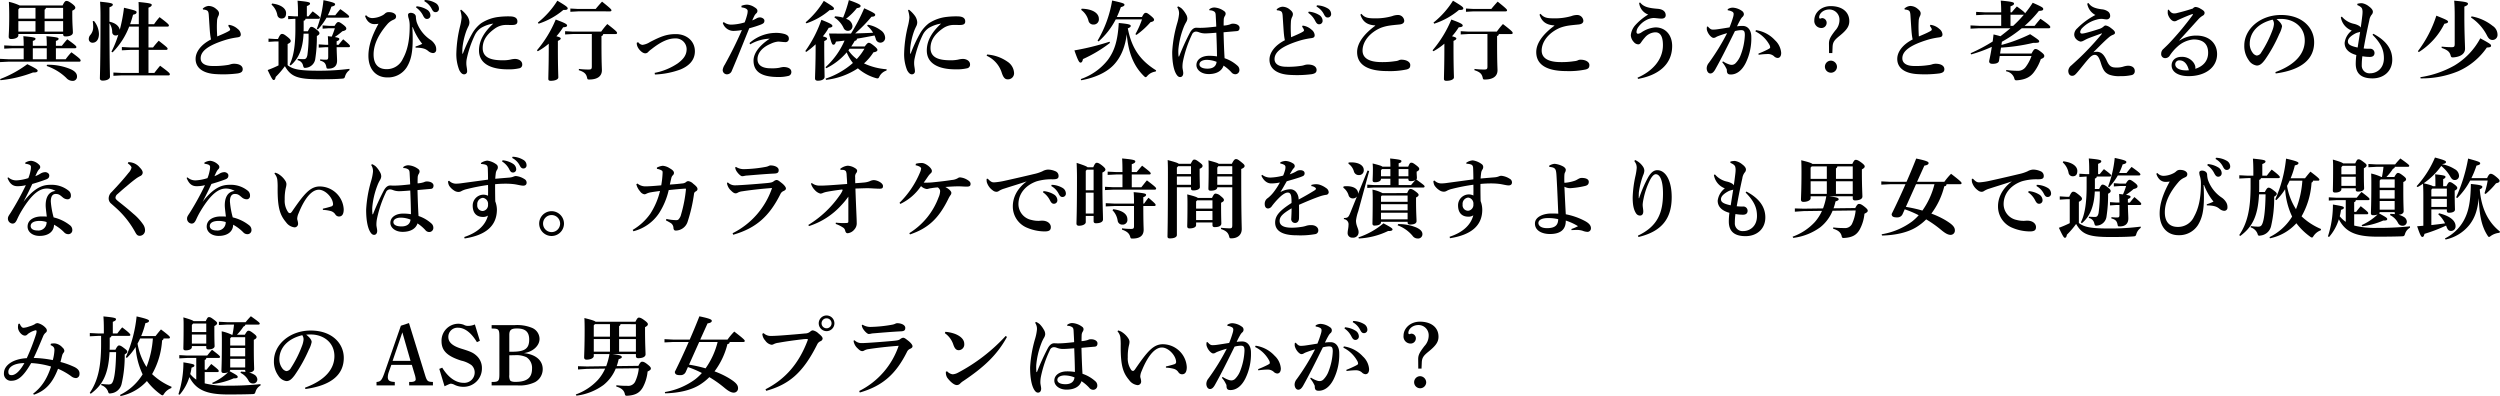 <svg id="グループ_43" data-name="グループ 43" xmlns="http://www.w3.org/2000/svg" xmlns:xlink="http://www.w3.org/1999/xlink" width="795.214" height="125.99" viewBox="0 0 795.214 125.99">
  <defs>
    <clipPath id="clip-path">
      <rect id="長方形_28" data-name="長方形 28" width="795.214" height="125.99" fill="none"/>
    </clipPath>
  </defs>
  <g id="グループ_42" data-name="グループ 42" clip-path="url(#clip-path)">
    <path id="パス_92" data-name="パス 92" d="M7.535,14.355c0-.958-.028-1.946-.11-2.876,3.506.329,3.864.494,3.864.795,0,.329-.165.492-.85.713v1.562h4.439v-.193c0-.958-.028-1.946-.11-2.876,3.506.329,3.862.494,3.862.795,0,.329-.164.492-.849.713v1.562h1.89c.575-.74,1.151-1.452,1.726-2.083,2.739,1.946,2.9,2.22,2.9,2.493,0,.191-.137.356-.438.356H17.782v3.507h3.1A20.16,20.16,0,0,1,22.713,16.6c2.794,2.026,2.932,2.3,2.932,2.657a.347.347,0,0,1-.384.329H2.74L0,19.726V18.685l2.74.137H7.535V15.315H4.082l-2.739.137V14.41l2.739.137H7.535ZM.028,25.124a35.553,35.553,0,0,0,8.658-4.74c2.986,1.452,3.287,1.781,3.287,2.082,0,.356-.355.6-1.452.548A39.539,39.539,0,0,1,.165,25.48ZM19.919,1.7C20.439.574,20.768.272,21.1.272c.356,0,.713.055,1.782.85.986.739,1.068,1.068,1.068,1.315,0,.329-.247.6-.958.932V4.438c0,3.48.191,4.794.191,5.89,0,.795-.932,1.233-2.356,1.233-.466,0-.74-.191-.74-.685v-.082H5.836v.438c0,.575-.795,1.151-2.3,1.151-.494,0-.768-.247-.768-.713,0-.657.165-2.356.165-6.521,0-1.452-.028-3.069-.11-4.6A17.107,17.107,0,0,1,6.247,1.7ZM6.274,2.464l-.438.494V5.917h5.453V2.464Zm-.438,7.562h5.453V6.684H5.836Zm4.6,8.8h4.439V15.315H10.439ZM14.6,2.464a.673.673,0,0,1-.411.575V5.917h5.89V2.464Zm-.411,7.562h5.89V6.684h-5.89Zm.767,10.548A18.339,18.339,0,0,1,22.522,22c1.37.63,1.972,1.4,1.972,2.246a1.334,1.334,0,0,1-1.48,1.452,2.674,2.674,0,0,1-1.945-.958,16.75,16.75,0,0,0-6.22-3.781Z" transform="translate(0 0.029)"/>
    <path id="パス_93" data-name="パス 93" d="M27.161,6.605a6.824,6.824,0,0,1,1.59,4.109c0,1.864-.9,2.822-2,2.822a1.151,1.151,0,0,1-1.233-1.179,1.96,1.96,0,0,1,.494-1.287,3.769,3.769,0,0,0,.9-2.685,8.9,8.9,0,0,0-.137-1.671Zm5.562,9.781a31.861,31.861,0,0,0,2.191-5.425,1.183,1.183,0,0,1-.767.274,1.072,1.072,0,0,1-1.178-1.1,5.059,5.059,0,0,0-.877-2.794c.028,13.535.164,16.056.164,17.015,0,.739-1.014,1.233-2.329,1.233-.575,0-.877-.273-.877-.713,0-1.1.191-4,.191-20.083,0-1.864-.055-3.179-.137-4.3,3.507.33,4.055.548,4.055.9,0,.384-.273.548-1.068.877V6.852c1.369.273,2.958,1.041,3.287,2.575a50.391,50.391,0,0,0,1.342-7.014c3.754.877,4,1.014,4,1.424,0,.384-.3.631-1.123.795-.274,1.069-.6,2.055-.932,3.015h2.767V4.8c0-1.753-.027-2.987-.082-4.219,3.919.383,4.192.574,4.192.931,0,.3-.247.575-1.04.878v5.26h1.781A19.8,19.8,0,0,1,48.04,5.4C50.834,7.509,51,7.784,51,8.057c0,.191-.136.356-.437.356H44.506v6.63h1.451a25.752,25.752,0,0,1,1.808-2.137c2.713,2.109,2.822,2.273,2.822,2.548,0,.193-.136.356-.438.356H44.506v7.343h1.862c.577-.767,1.124-1.452,1.836-2.3,2.822,2.082,3.1,2.384,3.1,2.74a.347.347,0,0,1-.384.329H36.094l-2.74.137V23.017l2.74.137h5.342V15.811H38.779l-2.74.137V14.907l2.74.137h2.657V8.414H38.368a23.627,23.627,0,0,1-5.288,8.192Z" transform="translate(2.723 0.053)"/>
    <path id="パス_94" data-name="パス 94" d="M66.759,7.709a5.165,5.165,0,0,1,2.85,1.315,2.43,2.43,0,0,1,.986,1.7c0,.685-.329.877-1.123.986a24.2,24.2,0,0,0-3.342.685c-6.083,1.836-8.3,3.754-8.3,5.973,0,1.48,1.261,2.439,3.754,2.439a25.991,25.991,0,0,0,4.549-.274,5.055,5.055,0,0,0,1.15-.247,3.842,3.842,0,0,1,1.123-.191c1.891,0,2.8.767,2.8,1.726,0,.821-.521,1.15-1.507,1.341a36,36,0,0,1-6.74.247c-4.274-.164-6.74-1.918-6.74-4.85,0-2.109,1.534-4.466,4.9-6.192a15.715,15.715,0,0,1-.3-1.945c-.082-.74-.165-2.083-.412-5.863-.082-1.1-.328-1.342-.767-1.507a2.793,2.793,0,0,0-1.041-.191l-.11-.3a3.1,3.1,0,0,1,1.836-.85,3.683,3.683,0,0,1,2.466.986c.74.575.877,1.041.877,1.4a2.014,2.014,0,0,1-.273.932,3.7,3.7,0,0,0-.356,1.506c-.028.494-.055,1.123-.055,1.836,0,1.041.055,2.219.111,3.041,1.342-.575,2.52-1.068,3.369-1.535.577-.3.74-.465.74-.63a1.137,1.137,0,0,0-.164-.521,4.539,4.539,0,0,0-.439-.657Z" transform="translate(5.999 0.182)"/>
    <path id="パス_95" data-name="パス 95" d="M102.955,22.3a3.669,3.669,0,0,0-1.37,1.864c-.191.713-.3.795-1.014.849-1.781.137-3.862.193-7.2.193-6.878,0-9.042-.795-10.96-4.165a26.367,26.367,0,0,1-2.932,3.425c-.11.657-.3.986-.631.986s-.63-.439-1.918-3.179a33.45,33.45,0,0,0,3.453-1.48V13.174h-.986L77.2,13.31v-1.04l2.192.136h.822c.6-1.369.931-1.616,1.259-1.616.384,0,.63.054,1.671.877,1.014.795,1.123,1.1,1.123,1.37,0,.329-.191.575-.986.96v6.74c1.753,1.424,4.274,1.753,9.946,1.753a75.443,75.443,0,0,0,9.726-.6ZM78.324,1.118c2.932.329,4.467,1.643,4.467,3.041,0,1.205-.521,1.726-1.481,1.726a1.339,1.339,0,0,1-1.315-1.151,5.807,5.807,0,0,0-1.835-3.26Zm7.288,4.85L83.448,6.1V5.063l2.164.137h.96V3.857c0-1.781-.055-2.548-.137-3.643,3.453.329,3.973.52,3.973.877s-.247.521-1.014.849V5.2h.52c.438-.549.85-1.069,1.342-1.59,2.055,1.507,2.3,1.836,2.3,2.029s-.164.329-.437.329H88.955a.567.567,0,0,1-.575.6V9.119a8.144,8.144,0,0,1-.028.821h1.37c.576-1.178.795-1.4,1.1-1.4.356,0,.685.11,1.534.767s1.041.932,1.041,1.261c0,.383-.3.6-.822.877a43.532,43.532,0,0,1-.493,7.206,3.291,3.291,0,0,1-2.877,2.9c-.712.11-.821.028-1.014-.712a2.195,2.195,0,0,0-1.753-1.7l.054-.412c.768.055,1.206.082,1.946.082.549,0,.9-.247,1.123-1.259a44.555,44.555,0,0,0,.383-6.851H88.352c-.247,5.015-1.645,8-4.11,10.111l-.329-.274c1.206-2.384,1.836-5.836,1.836-11.425V5.968ZM98.434,4.844c.548-.713.987-1.234,1.617-1.946,2.466,1.753,2.794,2.109,2.794,2.384,0,.191-.137.329-.438.329h-6.74A19.841,19.841,0,0,1,92.9,9.365l-.329-.22A35.616,35.616,0,0,0,94.681.05c3.342.712,3.7.958,3.7,1.315,0,.329-.274.548-1.179.739a19.787,19.787,0,0,1-1.123,2.74Zm1.069,9.4c.438-.575.849-1.068,1.452-1.753,2.055,1.725,2.164,1.945,2.164,2.191,0,.193-.164.33-.437.33H98.872c.028,2.026.137,3.452.137,4.3,0,1.507-.822,2.521-2.767,2.521-.494,0-.548-.055-.657-.576-.22-1.151-.685-1.645-1.973-1.972l.028-.412a12.23,12.23,0,0,0,1.781.11c.6,0,.767-.11.767-.932V15.01h-.877l-2.137.136v-1.04l2.137.136h.877c-.028-1.15-.055-1.864-.11-2.739.466.054.877.108,1.233.136A21.79,21.79,0,0,0,98.3,8.981H96.379l-1.972.137V8.077l1.972.137h1.836c.6-.987.877-1.205,1.206-1.205s.63.164,1.506.821c.739.575,1.014.878,1.014,1.261s-.3.631-1.261.849a19.426,19.426,0,0,1-2.41,1.836c1.287.219,1.452.384,1.452.63s-.137.466-.85.713v1.123Z" transform="translate(8.21 0.005)"/>
    <path id="パス_96" data-name="パス 96" d="M119.963,8.658c.082,1.424.11,2.685.11,3.835,0,4.357-.576,6.741-1.89,8.9a7.045,7.045,0,0,1-6.22,3.234c-3.507,0-5.973-2.549-5.973-6.877,0-2.9.932-6.055,3.206-10.192a7.526,7.526,0,0,1-1.37.11c-1.123,0-2.329-.74-2.905-2.6l.357-.219a2.536,2.536,0,0,0,2.028.9,7.252,7.252,0,0,0,2.958-.768,3.642,3.642,0,0,0,1.069-.739,1.671,1.671,0,0,1,1.205-.384c1.261,0,2.247.577,2.247,1.344,0,.712-.411.9-.932,1.122a5.267,5.267,0,0,0-1.918,1.453c-2.821,3.287-4.3,6.465-4.3,9.562,0,3.177,1.59,4.657,4.11,4.657a5.572,5.572,0,0,0,5.178-3.26c1.37-2.466,2.219-5.643,2.191-10.631a7.861,7.861,0,0,0-.3-2.191,3.79,3.79,0,0,1-.219-1.233c0-.3.3-.6.9-.6.52,0,1.534.3,1.589,1.234a7.315,7.315,0,0,0,.274,1.753,11.316,11.316,0,0,0,4.191,5.479,4.674,4.674,0,0,1,1.452,1.4,2.855,2.855,0,0,1,.549,1.808,1.007,1.007,0,0,1-1.069,1.122,2.594,2.594,0,0,1-1.506-.684c-.74-.575-1.507-1.014-3.973-1.041l-.028-.356a14.454,14.454,0,0,0,2.137-.849A19.31,19.31,0,0,1,120.1,8.658ZM121.305,2a7.6,7.6,0,0,1,3.452,1.151,2.188,2.188,0,0,1,.96,1.671,1.088,1.088,0,0,1-1.123,1.205c-.548,0-.877-.384-1.261-1.151a6.727,6.727,0,0,0-2.191-2.492Zm2.6-2a7.192,7.192,0,0,1,3.424.96,2.106,2.106,0,0,1,1.1,1.807,1.057,1.057,0,0,1-1.123,1.1c-.384,0-.74-.164-1.151-.986A5.782,5.782,0,0,0,123.771.383Z" transform="translate(11.198)"/>
    <path id="パス_97" data-name="パス 97" d="M132.663,2.772a9.606,9.606,0,0,1,1.753,1.754,4.04,4.04,0,0,1,.9,2.192,2.72,2.72,0,0,1-.329,1.37c-.108.219-.465.958-.685,1.562a23.326,23.326,0,0,0-1.178,5.041,16.723,16.723,0,0,0-.054,1.972c0,.11.027.137.082.137.082-.028.082-.054.108-.11a45.325,45.325,0,0,1,3.1-6.6,11.03,11.03,0,0,1,2.631-2.958,12.913,12.913,0,0,1,5.753-2.055,24.531,24.531,0,0,1,3.316-.164c1.782,0,2.521.575,2.521,1.617,0,.9-.659,1.123-1.753,1.123-.987,0-1.864-.028-2.33,0a6.128,6.128,0,0,0-2.958,1.039c-2.166,1.508-4,3.426-4,6.3,0,3.481,3.48,3.892,6.549,3.892a11.319,11.319,0,0,0,2.247-.219,7.292,7.292,0,0,1,1.452-.219c1.178,0,2.329.63,2.329,1.753a1.142,1.142,0,0,1-.822,1.2,14.608,14.608,0,0,1-3.862.357c-4.9,0-9.068-1.589-9.068-6,0-3.288,1.835-6.056,4.548-8.547a10.661,10.661,0,0,0-3.89,1.369,5.827,5.827,0,0,0-1.918,2.165,33.134,33.134,0,0,0-2.6,7.507,6.866,6.866,0,0,0-.165,1.7c0,.767.247,1.616.247,2.383a.942.942,0,0,1-.986,1.014c-.52,0-1.014-.412-1.507-1.342a13.672,13.672,0,0,1-.931-5.534,40.137,40.137,0,0,1,1.178-8.413,16.755,16.755,0,0,0,.494-2.793,8.211,8.211,0,0,0-.439-2.274Z" transform="translate(13.998 0.296)"/>
    <path id="パス_98" data-name="パス 98" d="M154.322,15.979a36.662,36.662,0,0,0,5.973-9.78c3.315,1.2,3.617,1.534,3.617,1.917,0,.3-.329.494-1.261.548a20.776,20.776,0,0,1-2.137,2.85c1.1.273,1.37.494,1.37.685,0,.3-.219.466-.9.795v2.384c0,6.055.137,8.63.137,9.206,0,.685-1.068,1.1-2.412,1.1-.52,0-.767-.191-.767-.6,0-.986.137-4.41.137-9.781V13.869a20.8,20.8,0,0,1-3.48,2.412Zm.3-8.823A27.449,27.449,0,0,0,160.816.2c2.958,1.754,3.287,2.083,3.287,2.467,0,.355-.383.52-1.369.466a23.427,23.427,0,0,1-7.892,4.384ZM165.748,10.8l-2.466.137V9.9l2.466.137h9.014a23.273,23.273,0,0,1,1.946-2.41c2.958,2.273,3.1,2.548,3.1,2.849,0,.191-.137.329-.412.329h-4a.65.65,0,0,1-.548.631v2c0,6.768.137,8.11.137,8.877,0,1.973-1.507,2.959-4.029,2.959-.492,0-.574-.055-.684-.576-.274-1.233-.9-1.836-2.631-2.384l.028-.411a23.094,23.094,0,0,0,3.123.191c.795,0,.986-.164.986-.96V10.8Zm1.643-7.973h5.617c.6-.739,1.288-1.534,2.028-2.329,2.822,2.247,2.987,2.52,2.987,2.767,0,.193-.165.329-.438.329H167.391l-2.438.137V2.692Z" transform="translate(16.47 0.021)"/>
    <path id="パス_99" data-name="パス 99" d="M183.449,12.351a1.982,1.982,0,0,0,1.37.878,5.723,5.723,0,0,0,2.356-.878c3.671-1.916,5.507-2.547,8.3-2.547,3.4,0,6.027,2.219,6.027,5.451,0,3.262-2.466,4.906-4.548,5.783a26.275,26.275,0,0,1-8.164,1.617l-.083-.521a19.769,19.769,0,0,0,7.37-3.041c1.836-1.37,2.8-2.657,2.8-4.548a3.455,3.455,0,0,0-3.7-3.37c-2.136,0-4.52,1.068-7.424,3.37a7.4,7.4,0,0,0-1.123.957,1.191,1.191,0,0,1-.932.412c-.932,0-2.191-1.288-2.549-2.383a2.871,2.871,0,0,1-.136-.96Z" transform="translate(19.531 1.046)"/>
    <path id="パス_100" data-name="パス 100" d="M213.657,1.72a4.89,4.89,0,0,1,1.863-.383,4.836,4.836,0,0,1,2.3.821c.739.439.932.767.932,1.151a.921.921,0,0,1-.33.767,3.15,3.15,0,0,0-.6.74c-.274.574-.494,1.014-.713,1.534a9.19,9.19,0,0,0,1.37-.657,2.179,2.179,0,0,1,1.1-.3c.6,0,1.4.439,1.4,1.014,0,.685-.274.9-1.041,1.234a32.742,32.742,0,0,1-3.781,1.205c-2.138,5.26-3.535,8.849-5.535,13.508A1.668,1.668,0,0,1,209,23.5a1.356,1.356,0,0,1-1.287-1.425,4.054,4.054,0,0,1,.657-1.643c2.137-3.864,3.808-7.234,5.453-11.014a17.866,17.866,0,0,1-2.74.273,3.613,3.613,0,0,1-3.342-2.52l.3-.3a3.867,3.867,0,0,0,2.466.821A16.1,16.1,0,0,0,214.7,6.98a19.933,19.933,0,0,0,.767-2.356,5.007,5.007,0,0,0,.191-1.259c0-.439-.438-.986-1.946-1.151Zm2.575,11.836a12.681,12.681,0,0,1,8.11-3.233,9.838,9.838,0,0,1,3.151.383c1.041.384,1.261.822,1.261,1.507a1.038,1.038,0,0,1-1.151,1.04c-.6,0-1.671-.164-2.274-.164a6.885,6.885,0,0,0-2.274.657c-2.85,1.179-4.274,3.041-4.274,4.932,0,2.055,1.727,2.905,4.192,2.905a12.935,12.935,0,0,0,2.74-.165A7.133,7.133,0,0,1,227,21.173c1.672,0,2.549.631,2.549,1.563a1.243,1.243,0,0,1-.795,1.232,12.582,12.582,0,0,1-3.37.384c-5.4,0-7.864-1.725-7.864-5.233,0-2.028,1.453-4.521,5.152-6.959a13.277,13.277,0,0,0-6.22,1.808Z" transform="translate(22.168 0.143)"/>
    <path id="パス_101" data-name="パス 101" d="M231.447,16.244A38.7,38.7,0,0,0,236.571,6.3c3.206,1.261,3.507,1.589,3.507,1.972,0,.3-.438.494-1.179.575a17.871,17.871,0,0,1-1.863,2.713c1.1.3,1.342.494,1.342.713,0,.329-.219.466-.9.795v1.89c0,5.123.11,8.466.11,9.48,0,.739-.85,1.232-2.165,1.232-.576,0-.877-.273-.877-.712,0-1.041.191-4.356.191-10.082V14.08a24.226,24.226,0,0,1-2.986,2.438Zm.111-9.15a27.525,27.525,0,0,0,5.78-6.823c2.932,1.781,3.234,2.083,3.234,2.467,0,.355-.384.52-1.371.465a22.079,22.079,0,0,1-7.4,4.22Zm6.356,17.918a25.423,25.423,0,0,0,8.686-4.986,13.436,13.436,0,0,1-1.973-3.37,20.486,20.486,0,0,1-6.493,5.041l-.247-.329a24.555,24.555,0,0,0,6.055-8.466c-.958.137-1.863.247-2.739.329-.247.795-.438.986-.822.986-.356,0-.6-.273-1.4-3.561,2.493.028,4.767.028,7.013,0a56.064,56.064,0,0,0,4.192-8.027c3.179,1.424,3.507,1.753,3.507,2.054,0,.384-.3.631-1.179.631a44.493,44.493,0,0,1-5.206,5.314c1.891-.054,3.782-.108,5.7-.219a7.906,7.906,0,0,0-1.89-2.219l.246-.329a9.515,9.515,0,0,1,4.11,1.781,2.97,2.97,0,0,1,1.37,2.274,1.509,1.509,0,0,1-2.987.411c-.11-.356-.247-.713-.383-1.04-1.864.355-3.726.712-5.59,1.014-.028.383-.219.63-.712.685a17.544,17.544,0,0,1-1.1,1.781h4.3c.74-1.014,1.014-1.151,1.261-1.151.329,0,.63.137,1.506.821,1.014.795,1.261,1.179,1.261,1.452,0,.33-.383.631-1.261.74a17,17,0,0,1-3.014,3.535,20.321,20.321,0,0,0,7.207,1.863l-.055.411a3.823,3.823,0,0,0-2.22,1.836c-.218.492-.355.657-.63.657a2.036,2.036,0,0,1-.492-.082,14.986,14.986,0,0,1-5.754-3.123A23.039,23.039,0,0,1,238.051,25.4ZM240.9,5.2a9.937,9.937,0,0,1,2.576.411A41.523,41.523,0,0,0,245.311.025c3.48,1.233,3.726,1.562,3.726,1.835,0,.384-.247.6-1.179.713a19.365,19.365,0,0,1-3.452,3.4,1.155,1.155,0,0,1,.274.11A2.61,2.61,0,0,1,246.462,8.3a1.467,1.467,0,0,1-2.822.6,7.976,7.976,0,0,0-2.932-3.342Zm4.658,10.3a6.18,6.18,0,0,0-.383.52,11.568,11.568,0,0,0,2.657,2.768c.466-.521.9-1.041,1.315-1.589s.767-1.123,1.123-1.7Z" transform="translate(24.701 0.003)"/>
    <path id="パス_102" data-name="パス 102" d="M261.369,2.772a9.605,9.605,0,0,1,1.753,1.754,4.04,4.04,0,0,1,.9,2.192,2.721,2.721,0,0,1-.329,1.37c-.108.219-.465.958-.685,1.562a23.329,23.329,0,0,0-1.178,5.041,16.742,16.742,0,0,0-.054,1.972c0,.11.027.137.082.137.082-.028.082-.054.108-.11a45.325,45.325,0,0,1,3.1-6.6A11.031,11.031,0,0,1,267.7,7.129a12.913,12.913,0,0,1,5.753-2.055,24.53,24.53,0,0,1,3.316-.164c1.782,0,2.521.575,2.521,1.617,0,.9-.659,1.123-1.753,1.123-.987,0-1.864-.028-2.33,0a6.127,6.127,0,0,0-2.958,1.039c-2.166,1.508-4,3.426-4,6.3,0,3.481,3.48,3.892,6.548,3.892a11.319,11.319,0,0,0,2.247-.219,7.292,7.292,0,0,1,1.452-.219c1.177,0,2.328.63,2.328,1.753A1.142,1.142,0,0,1,280,21.4a14.622,14.622,0,0,1-3.864.357c-4.905,0-9.068-1.589-9.068-6,0-3.288,1.835-6.056,4.547-8.547a10.661,10.661,0,0,0-3.89,1.369,5.827,5.827,0,0,0-1.918,2.165,33.139,33.139,0,0,0-2.6,7.507,6.866,6.866,0,0,0-.165,1.7c0,.767.247,1.616.247,2.383a.942.942,0,0,1-.986,1.014c-.52,0-1.014-.412-1.507-1.342a13.67,13.67,0,0,1-.931-5.534,40.137,40.137,0,0,1,1.178-8.413,16.752,16.752,0,0,0,.494-2.793,8.211,8.211,0,0,0-.439-2.274Z" transform="translate(27.734 0.296)"/>
    <path id="パス_103" data-name="パス 103" d="M283.71,15.671a12.777,12.777,0,0,1,6.439,2.247,4.555,4.555,0,0,1,2.137,3.48,1.933,1.933,0,0,1-2.055,2.165c-.9,0-1.424-.713-1.918-2.3a8.84,8.84,0,0,0-4.74-5.206Z" transform="translate(30.264 1.672)"/>
    <path id="パス_104" data-name="パス 104" d="M320.11,13.628a42.916,42.916,0,0,1-8.6,5.151c-.11.713-.384,1.124-.739,1.124-.412,0-.768-.412-1.973-3.891a79.25,79.25,0,0,0,11.178-2.767Zm14.521,9.124a4.153,4.153,0,0,0-2.6,1.342c-.247.3-.412.439-.577.439-.137,0-.3-.111-.548-.357-3.179-3.123-4.959-7.288-5.452-13.315-.548,4.274-1.973,7.535-4.3,9.918s-6.027,3.972-10.192,4.74l-.137-.384a18.626,18.626,0,0,0,8.576-6.055c2.137-2.877,3.177-6.11,3.507-11.782,3.259.3,3.808.521,3.808.932,0,.247-.193.494-.932.767,1.233,6.494,4.109,10.33,9.014,13.37Zm-23.536-20c3.589.082,5.48,1.48,5.48,3.206a1.645,1.645,0,0,1-1.671,1.835,1.562,1.562,0,0,1-1.645-1.261,6.047,6.047,0,0,0-2.3-3.4Zm10.85,3.4a24.148,24.148,0,0,1-5.453,7.014l-.328-.247A36.61,36.61,0,0,0,320.8.148c3.48.768,3.918.958,3.918,1.342,0,.356-.356.548-1.15.767A32.136,32.136,0,0,1,322.3,5.381h8c.548-1.1.849-1.315,1.178-1.315.356,0,.6.11,1.453.795.9.74,1.205,1.069,1.205,1.4,0,.384-.329.6-1.124.768a25.359,25.359,0,0,1-4.465,4.055l-.356-.219A27.729,27.729,0,0,0,330.3,6.149Z" transform="translate(32.956 0.016)"/>
    <path id="パス_105" data-name="パス 105" d="M348.694,2.764a2.612,2.612,0,0,1,1.616-.575A5.8,5.8,0,0,1,353.625,3.5a.932.932,0,0,1,.274.659,1.394,1.394,0,0,1-.247.739,2.275,2.275,0,0,0-.356,1.233c-.028.657-.028,1.205-.028,1.808a7.788,7.788,0,0,0,2.055-.384,1.859,1.859,0,0,1,.9-.219c1.344,0,2.111.63,2.111,1.288s-.274,1.013-.822,1.068c-1.205.11-2.6.219-4.274.384.082,3.014.164,5.562.329,8.247a11.54,11.54,0,0,1,4.219,2.493,1.814,1.814,0,0,1,.494,1.287,1.31,1.31,0,0,1-1.205,1.315,1.591,1.591,0,0,1-1.37-.657,12.887,12.887,0,0,0-2.466-2.082c-.576,1.781-2.356,2.685-4.74,2.685-2.33,0-3.891-1.344-3.891-2.85,0-1.946,1.946-2.959,4-2.959a14.928,14.928,0,0,1,2.549.191c-.028-2.52-.111-4.876-.22-7.533-1.946.164-2.986.218-3.589.218a5.371,5.371,0,0,1-1.972-.383,2.668,2.668,0,0,0-.878-.191,1.386,1.386,0,0,0-1.287.9,36.6,36.6,0,0,0-2.876,8.521,9.242,9.242,0,0,0-.165,1.89c0,.466.247,1.37.247,1.89,0,.685-.329,1.261-.986,1.261-.521,0-.878-.356-1.233-.931-1.041-1.7-1.316-4.8-1.288-7.179a39.963,39.963,0,0,1,1.562-8.959,15.707,15.707,0,0,0,.6-2.905,3.424,3.424,0,0,0-.576-2.246l.274-.274a4.339,4.339,0,0,1,1.178.713A7.875,7.875,0,0,1,341.3,4.352a2.6,2.6,0,0,1,.412,1.453,2.576,2.576,0,0,1-.412,1.123,11.478,11.478,0,0,0-.849,1.807,25.392,25.392,0,0,0-1.589,6.851,16.386,16.386,0,0,0,.054,2.109c.028.082.028.082.083.11.054,0,.082-.028.137-.137a75.284,75.284,0,0,1,3.342-7.342c.821-1.563,1.644-1.7,2.109-1.7.356,0,.739.054,1.671.028,1.233-.028,2.439-.137,4.658-.384-.028-1.069-.111-2.356-.165-3.452-.028-.575-.055-.987-.411-1.288a2.5,2.5,0,0,0-1.589-.438ZM345.57,20.271c0,.767.795,1.37,2.575,1.37,1.7,0,2.74-.739,2.878-2.165a8.625,8.625,0,0,0-3.151-.63c-1.151,0-2.3.465-2.3,1.424" transform="translate(35.957 0.196)"/>
    <path id="パス_106" data-name="パス 106" d="M375.405,7.973a5.174,5.174,0,0,1,2.85,1.316,2.427,2.427,0,0,1,.986,1.7c0,.685-.329.877-1.123.986a24.05,24.05,0,0,0-3.343.685c-6.081,1.836-8.3,3.754-8.3,5.973,0,1.48,1.261,2.438,3.753,2.438a26.009,26.009,0,0,0,4.547-.273,5.076,5.076,0,0,0,1.152-.247,3.836,3.836,0,0,1,1.122-.193c1.891,0,2.8.767,2.8,1.726,0,.822-.52,1.151-1.507,1.342a36.18,36.18,0,0,1-6.739.247c-4.275-.164-6.741-1.918-6.741-4.85,0-2.109,1.535-4.466,4.9-6.192a15.492,15.492,0,0,1-.3-1.946c-.082-.739-.164-2.082-.411-5.862-.082-1.1-.329-1.344-.767-1.507a2.793,2.793,0,0,0-1.041-.191l-.11-.3a3.106,3.106,0,0,1,1.836-.849,3.685,3.685,0,0,1,2.466.986c.739.575.877,1.041.877,1.4a2.011,2.011,0,0,1-.275.932A3.691,3.691,0,0,0,371.68,6.8c-.028.494-.055,1.123-.055,1.836,0,1.04.055,2.219.11,3.041,1.342-.575,2.52-1.069,3.37-1.535.574-.3.739-.466.739-.63a1.127,1.127,0,0,0-.165-.521,4.553,4.553,0,0,0-.438-.657Zm1.946-4.438A7.6,7.6,0,0,1,380.8,4.686a2.19,2.19,0,0,1,.959,1.671,1.088,1.088,0,0,1-1.123,1.205c-.549,0-.878-.384-1.261-1.151a6.727,6.727,0,0,0-2.191-2.492Zm2.6-2a7.188,7.188,0,0,1,3.424.96,2.106,2.106,0,0,1,1.1,1.807,1.057,1.057,0,0,1-1.123,1.1c-.384,0-.74-.164-1.151-.986a5.8,5.8,0,0,0-2.384-2.493Z" transform="translate(38.94 0.164)"/>
    <path id="パス_107" data-name="パス 107" d="M395.807,7.66c-2.3-.136-3.918-.96-4.712-3.424l.328-.274c1.069,1.315,2.192,1.452,4.385,1.452a18.845,18.845,0,0,0,5.4-.712,5.347,5.347,0,0,1,1.728-.356A1.978,1.978,0,0,1,405.04,6.18c0,.6-.439,1.069-1.48,1.179-1.342.137-2.548.246-3.371.383a13.175,13.175,0,0,0-2.6.686c-3.4,1.452-5.808,4.274-5.808,7.232,0,2.247,1.808,3.671,6.11,3.671a25.954,25.954,0,0,0,4.273-.3,3.433,3.433,0,0,0,1.069-.246,1.938,1.938,0,0,1,.9-.22c1.617,0,2.822.713,2.822,1.7,0,.767-.247,1.151-1.124,1.4a25.951,25.951,0,0,1-6.191.521c-6.083,0-9.59-1.918-9.59-6.055,0-2.822,2.165-5.726,5.754-8.357Z" transform="translate(41.629 0.423)"/>
    <path id="パス_108" data-name="パス 108" d="M411.734,15.979a36.63,36.63,0,0,0,5.972-9.78c3.316,1.2,3.619,1.534,3.619,1.917,0,.3-.33.494-1.262.548a20.87,20.87,0,0,1-2.137,2.85c1.1.273,1.37.494,1.37.685,0,.3-.219.466-.9.795v2.384c0,6.055.137,8.63.137,9.206,0,.685-1.069,1.1-2.412,1.1-.52,0-.767-.191-.767-.6,0-.986.136-4.41.136-9.781V13.869a20.739,20.739,0,0,1-3.478,2.412Zm.3-8.823A27.453,27.453,0,0,0,418.228.2c2.958,1.754,3.287,2.083,3.287,2.467,0,.355-.383.52-1.369.466a23.447,23.447,0,0,1-7.892,4.384ZM423.16,10.8l-2.467.137V9.9l2.467.137h9.013a23.443,23.443,0,0,1,1.947-2.41c2.958,2.273,3.1,2.548,3.1,2.849,0,.191-.137.329-.412.329h-4a.651.651,0,0,1-.549.631v2c0,6.768.136,8.11.136,8.877,0,1.973-1.506,2.959-4.027,2.959-.494,0-.574-.055-.684-.576-.274-1.233-.9-1.836-2.632-2.384l.029-.411a23.082,23.082,0,0,0,3.123.191c.795,0,.987-.164.987-.96V10.8ZM424.8,2.828h5.617c.6-.739,1.288-1.534,2.028-2.329,2.822,2.247,2.987,2.52,2.987,2.767,0,.193-.165.329-.439.329H424.8l-2.438.137V2.692Z" transform="translate(43.943 0.021)"/>
    <path id="パス_109" data-name="パス 109" d="M447.288,7.66c-2.3-.136-3.918-.96-4.712-3.424l.33-.274c1.068,1.315,2.19,1.452,4.383,1.452a18.872,18.872,0,0,0,5.4-.712,5.317,5.317,0,0,1,1.725-.356,1.978,1.978,0,0,1,2.109,1.835c0,.6-.438,1.069-1.48,1.179-1.341.137-2.548.246-3.369.383a13.165,13.165,0,0,0-2.6.686c-3.4,1.452-5.809,4.274-5.809,7.232,0,2.247,1.808,3.671,6.11,3.671a25.98,25.98,0,0,0,4.274-.3,3.416,3.416,0,0,0,1.068-.246,1.938,1.938,0,0,1,.9-.22c1.617,0,2.822.713,2.822,1.7,0,.767-.247,1.151-1.124,1.4a25.95,25.95,0,0,1-6.191.521c-6.083,0-9.59-1.918-9.59-6.055,0-2.822,2.165-5.726,5.754-8.357Z" transform="translate(47.123 0.423)"/>
    <path id="パス_110" data-name="パス 110" d="M470.849,24.639c4.6-2,8.082-5.589,8.082-10.357,0-3.342-1.233-4.082-2.41-4.082a4.6,4.6,0,0,0-3.342,1.671,14.04,14.04,0,0,0-1.151,1.479c-.274.439-.575.686-.931.686a1.923,1.923,0,0,1-1.425-.74,3.417,3.417,0,0,1-.958-2.191,5.7,5.7,0,0,1,1.259-2.987,17.863,17.863,0,0,1,4.274-3.561A4.423,4.423,0,0,1,471.37.886l.273-.193c1.123,1.37,2.493,1.782,5.589,2.028,1.754.137,2.577.932,2.577,2.055,0,.657-.465,1.068-1.316,1.068-.767,0-1.944-.191-2.52-.191a5.32,5.32,0,0,0-2.384.685A7.009,7.009,0,0,0,471.123,8.5a2.883,2.883,0,0,0-.6,1.562c0,.466.246.6.52.6a2.4,2.4,0,0,0,.986-.383,8.973,8.973,0,0,1,4.521-1.643c3.123,0,5.314,2.356,5.314,5.918,0,6.055-4.657,9.37-10.849,10.466Z" transform="translate(50.024 0.074)"/>
    <path id="パス_111" data-name="パス 111" d="M495.7,19.272a7.952,7.952,0,0,0,2.273,1.069,3.736,3.736,0,0,0,.522.055,1.751,1.751,0,0,0,1.15-.466,7.193,7.193,0,0,0,1.7-2.685,19.653,19.653,0,0,0,1.315-6.329c0-1.316-.329-1.562-1.233-1.562a8.967,8.967,0,0,0-1.919.3c-2.355,4.768-4.164,8.439-6.219,12.111-.6,1.1-1.122,1.369-1.589,1.369-.795,0-1.178-.9-1.178-1.671a2.829,2.829,0,0,1,.685-1.7,70.632,70.632,0,0,0,5.808-9.451,29.268,29.268,0,0,0-3.123,1.04,5.513,5.513,0,0,0-.549.3,1.432,1.432,0,0,1-.656.165c-.52,0-1.534-.932-1.973-2.137a2.132,2.132,0,0,1-.164-.85,5.2,5.2,0,0,1,.054-.574l.3-.055c.713.822,1.069.986,1.643.986a10.879,10.879,0,0,0,1.563-.137c1.315-.191,2.493-.383,3.671-.574a31.026,31.026,0,0,0,1.151-3.288,3.685,3.685,0,0,0,.164-.958.8.8,0,0,0-.329-.686,3.612,3.612,0,0,0-1.534-.492L497.2,2.7A2.882,2.882,0,0,1,498.82,2.2a5.56,5.56,0,0,1,2.959,1.069,1.316,1.316,0,0,1,.576,1.014,1.309,1.309,0,0,1-.52.931,4.288,4.288,0,0,0-.6.85c-.466.821-.713,1.315-1.069,2.082a10.277,10.277,0,0,1,1.782-.136c1.862,0,2.766,1.643,2.766,3.424a17.725,17.725,0,0,1-1.78,8.357c-1.315,2.631-3.069,3.672-4.741,3.672-.849,0-1.259-.274-1.259-1.371,0-.328-.137-.465-.3-.794a7.365,7.365,0,0,0-1.151-1.7ZM506.19,9.355a10.137,10.137,0,0,1,6.055,3.205,6.11,6.11,0,0,1,1.973,4.027c0,1.206-.577,1.617-1.152,1.617a1.827,1.827,0,0,1-1.179-.6,2.869,2.869,0,0,0-1.863-.657,22.885,22.885,0,0,0-2.986.247l-.054-.384a29.518,29.518,0,0,0,2.958-1.315c.466-.247.768-.411.768-.63a1.8,1.8,0,0,0-.3-.96,10.152,10.152,0,0,0-4.384-4.137Z" transform="translate(52.351 0.235)"/>
    <path id="パス_112" data-name="パス 112" d="M526.143,16.689l-.027-2.793c-.029-1.425.3-2.165,1.972-4.356a4.908,4.908,0,0,0,1.37-3.371,3.242,3.242,0,0,0-3.206-3.342c-2,0-3.26,1.342-3.26,2.493,0,.273.137.411.329.411s.384-.164.63-.164a1.48,1.48,0,0,1,1.425,1.479,1.648,1.648,0,0,1-1.753,1.671,2.245,2.245,0,0,1-2.166-2.492c0-2.384,2.192-4.467,5.206-4.467,3.671,0,5.919,1.89,5.919,4.768,0,1.617-.74,2.794-3.152,4.74-1.588,1.287-2.108,1.945-2.164,3.507l-.082,1.917Zm2.521,4.439a1.921,1.921,0,1,1-1.918-2.028,2,2,0,0,1,1.918,2.028" transform="translate(55.653 0.188)"/>
    <path id="パス_113" data-name="パス 113" d="M555.84,7.709a5.159,5.159,0,0,1,2.849,1.315,2.422,2.422,0,0,1,.986,1.7c0,.685-.329.877-1.123.986a24.239,24.239,0,0,0-3.342.685c-6.081,1.836-8.3,3.754-8.3,5.973,0,1.48,1.259,2.439,3.753,2.439a25.984,25.984,0,0,0,4.547-.274,5.041,5.041,0,0,0,1.151-.247,3.837,3.837,0,0,1,1.125-.191c1.888,0,2.792.767,2.792,1.726,0,.821-.52,1.15-1.507,1.341a35.994,35.994,0,0,1-6.74.247c-4.272-.164-6.739-1.918-6.739-4.85,0-2.109,1.534-4.466,4.9-6.192a15.317,15.317,0,0,1-.3-1.945c-.083-.74-.166-2.083-.412-5.863-.082-1.1-.329-1.342-.767-1.507a2.8,2.8,0,0,0-1.041-.191l-.11-.3a3.1,3.1,0,0,1,1.836-.85,3.683,3.683,0,0,1,2.466.986c.739.575.876,1.041.876,1.4a2.04,2.04,0,0,1-.272.932,3.651,3.651,0,0,0-.358,1.506c-.028.494-.054,1.123-.054,1.836,0,1.041.054,2.219.11,3.041,1.342-.575,2.521-1.068,3.369-1.535.576-.3.741-.465.741-.63a1.14,1.14,0,0,0-.165-.521,4.688,4.688,0,0,0-.437-.657Z" transform="translate(58.197 0.182)"/>
    <path id="パス_114" data-name="パス 114" d="M579.477,3.9c.522-.657.96-1.151,1.618-1.864,2.054,1.481,2.521,1.918,2.6,2.192a32.9,32.9,0,0,0,2.439-3.37c3.233,1.424,3.342,1.589,3.342,2.028,0,.274-.219.548-1.37.548A33.936,33.936,0,0,1,583.56,8.2h3.178c.63-.795,1.095-1.37,1.863-2.247,2.822,1.918,3.123,2.356,3.123,2.63,0,.247-.165.384-.438.384h-8.63a41.424,41.424,0,0,1-6.329,4.3l-.137,1.014a49.945,49.945,0,0,0,9.125-3.424c2.6,1.7,2.875,1.973,2.875,2.247,0,.438-.246.52-1.917.52a59.569,59.569,0,0,1-10.22,1.507l-.3,1.89h10c.657-1.259.958-1.452,1.233-1.452.329,0,.659.055,1.727.877,1.014.768,1.1,1.041,1.1,1.342,0,.439-.3.686-1.1.987a15.157,15.157,0,0,1-2.192,4.164c-.932,1.234-2.273,2.33-5.288,2.576-.712.054-.821-.028-1.013-.795a3.229,3.229,0,0,0-2.55-2.055l.055-.411a29.367,29.367,0,0,0,3.535.247,3,3,0,0,0,2.658-1.234,13.164,13.164,0,0,0,1.835-3.48H575.643l-.22,1.481c-.109.767-.987,1.013-2.027,1.013-.822,0-1.123-.273-1.123-.877.3-1.315.6-2.9.849-4.52a45.253,45.253,0,0,1-6.575,2.41l-.164-.384a54.026,54.026,0,0,0,7.013-3.725c.11-.768.191-1.535.274-2.248.958.219,1.67.412,2.193.575,1.067-.822,2.164-1.671,3.177-2.548h-9.946l-2.74.137V8.064l2.74.137h7.014V4.666h-5.234l-2.739.137V3.762l2.739.137h5.234V3.516c0-1.288-.054-2.357-.137-3.343,3.644.329,4.22.548,4.22.932s-.3.575-1.124.9V3.9Zm3.782.767h-4.192V8.2h.85a41.355,41.355,0,0,0,3.4-3.535Z" transform="translate(60.444 0.018)"/>
    <path id="パス_115" data-name="パス 115" d="M605.078,10.511c-1.864.713-3.507,1.259-4.575,1.726-.492.218-.932.492-1.4.712a2.128,2.128,0,0,1-.741.193,2.675,2.675,0,0,1-1.287-.686,2.174,2.174,0,0,1-.74-1.589,2.731,2.731,0,0,1,.96-1.945,23.052,23.052,0,0,1,5.78-4.247,4.948,4.948,0,0,1-2.6-3.617l.411-.191c.823,1.259,2.112,1.725,4.22,2a3.928,3.928,0,0,1,2.029.739,1.652,1.652,0,0,1,.63,1.261,1.073,1.073,0,0,1-1.123,1.205c-.494,0-.986-.136-1.563-.164a5.418,5.418,0,0,0-1.725.273A9.854,9.854,0,0,0,599,8.7a2.357,2.357,0,0,0-.768,1.315c0,.466.274.575.63.575a6.322,6.322,0,0,0,1.069-.191c1.014-.247,2.905-.795,4.191-1.233a3.843,3.843,0,0,0,1.563-.822.919.919,0,0,1,.685-.329,3.638,3.638,0,0,1,1.589.767C609,9.551,609.3,9.936,609.3,10.32c0,.273-.136.437-.549.63a4.274,4.274,0,0,0-1.315.767c-1.315,1.1-2.739,2.548-5.013,4.822a3.8,3.8,0,0,1,1.1-.164c1.505,0,2.383,1.068,3.2,2.9.768,1.7,1.481,2.109,2.877,2.109a6.984,6.984,0,0,0,2.22-.247,6.347,6.347,0,0,1,1.589-.329c1.48,0,2.19.74,2.19,1.671a1.237,1.237,0,0,1-1.014,1.315,15.079,15.079,0,0,1-3.588.33,8.911,8.911,0,0,1-3.589-.494c-1.151-.548-1.836-1.178-2.6-3.671-.657-2.165-1.261-2.6-1.946-2.6-.63,0-1.179.411-1.89,1.178-.958,1.041-2.247,2.74-3.535,4.248-.821.958-1.123,1.233-1.78,1.233-.768,0-1.207-.657-1.207-1.617a2.436,2.436,0,0,1,.987-1.7c1.781-1.616,3.179-2.876,5.123-4.905,1.59-1.643,3.18-3.424,4.6-5.151Z" transform="translate(63.443 0.093)"/>
    <path id="パス_116" data-name="パス 116" d="M626.991,12.69A9.486,9.486,0,0,1,632.3,11.1c4.275,0,6.631,2.6,6.631,5.891,0,4.274-3.781,6.986-8.96,7.013-3.177.028-5.506-1.205-5.506-3.424,0-1.344.985-2.713,3.151-2.713a4.547,4.547,0,0,1,3.808,1.808,3.5,3.5,0,0,1,.548,1.123,2.366,2.366,0,0,1,.027.877c2.658-.849,4.083-2.63,4.083-5.123,0-2.822-1.643-4.22-4.63-4.22a8.694,8.694,0,0,0-5.206,2.356,14.165,14.165,0,0,0-2.329,2.713,1.707,1.707,0,0,1-1.451.877,1.253,1.253,0,0,1-1.316-1.37,1.984,1.984,0,0,1,.739-1.588c.329-.33,1.179-1.1,1.918-1.891a93.219,93.219,0,0,0,7.371-8.877.4.4,0,0,0,.055-.165c0-.108-.083-.164-.219-.108-1.288.438-2.658,1.04-3.947,1.616-.411.191-.713.3-.985.466a1.334,1.334,0,0,1-.742.191c-1.04,0-2.109-1.725-2.109-2.685a5.249,5.249,0,0,1,.055-.931l.274-.083c.657.987,1.123,1.206,1.78,1.206a3.7,3.7,0,0,0,.987-.165c1.37-.329,3.151-.822,4.9-1.4a1.212,1.212,0,0,1,.849-.494,3.487,3.487,0,0,1,1.562.548c.876.494,1.315.822,1.315,1.315a.965.965,0,0,1-.575.9,6.175,6.175,0,0,0-1.451,1.206c-2.083,2.3-4.056,4.466-6.028,6.657Zm.053,6.3a1.268,1.268,0,0,0-1.424,1.233c0,1.205,1.4,2.137,4.329,1.918-.411-1.836-1.453-3.151-2.905-3.151" transform="translate(66.293 0.214)"/>
    <path id="パス_117" data-name="パス 117" d="M654.929,22.473c6.8-2.493,9.343-6.22,9.343-10.028,0-4.219-3.288-6.712-7.124-6.877a13.3,13.3,0,0,0-1.863.055c1.288.958,1.753,1.808,1.753,2.329a8.505,8.505,0,0,1-.877,2.41,46.646,46.646,0,0,1-4.521,8.138c-.9,1.206-1.617,1.891-2.63,1.891a3.588,3.588,0,0,1-2.575-1.726,7.646,7.646,0,0,1-1.4-4.658c0-5.178,4.986-9.7,11.7-9.7,6.822,0,10.521,4.137,10.521,8.686,0,5.123-3.643,8.74-12.219,9.918Zm-8.163-8.987a4.66,4.66,0,0,0,.9,2.794,2.113,2.113,0,0,0,1.315.931,1.77,1.77,0,0,0,1.451-.985A35.726,35.726,0,0,0,654,9.13a7.231,7.231,0,0,0,.467-1.918,2.328,2.328,0,0,0-.413-1.424c-4.713,1.15-7.286,4.082-7.286,7.7" transform="translate(68.842 0.46)"/>
    <path id="パス_118" data-name="パス 118" d="M683.114,10.642c4.356,2.3,6.026,5.124,6.026,8.247,0,3.589-2.63,5.945-6.3,5.945-3.261,0-5.315-1.287-5.315-4.657a21.814,21.814,0,0,1,.191-2.768c-2.026-.548-3.725-1.7-3.725-3.862a5.811,5.811,0,0,1,2.274-3.918,5.453,5.453,0,0,1-3.481-4.248l.329-.191a6.945,6.945,0,0,0,3.864,2.3,5.577,5.577,0,0,1,1.507.575,1.683,1.683,0,0,1,.63.6q.289-1.972.494-3.781a10.368,10.368,0,0,0,.082-1.179,3.427,3.427,0,0,0-.137-.986c-.137-.466-.739-.878-1.534-1.205l.027-.412a5.785,5.785,0,0,1,1.424-.191,4.793,4.793,0,0,1,2.3,1.068c.823.6,1.205,1.179,1.205,1.645a1.431,1.431,0,0,1-.437,1.014,3.89,3.89,0,0,0-.713,1.808c-.6,2.657-1.123,5.2-1.781,8.877.548.054.959.082,1.261.082h.766a1.347,1.347,0,0,1,1.425,1.342c0,.849-.548,1.261-1.452,1.261a13.593,13.593,0,0,1-2.411-.219,20.3,20.3,0,0,0-.192,2.85,2.43,2.43,0,0,0,2.63,2.575c2,.027,4.411-1.4,4.411-4.794,0-2.576-.849-4.658-3.617-7.453Zm-4.192-.63a1.187,1.187,0,0,1-.466.165,4.214,4.214,0,0,0-1.287.492c-1.645.932-2.138,1.726-2.138,2.412,0,.9.685,1.424,3.1,1.945.247-1.589.52-3.315.795-5.013" transform="translate(71.803 0.098)"/>
    <path id="パス_119" data-name="パス 119" d="M694.935,16.253A37.507,37.507,0,0,0,700.8,4.966c3.15,1.261,3.727,1.534,3.727,1.946,0,.246-.248.465-1.179.63a22.233,22.233,0,0,1-8.138,9.014Zm.795,8.275a31.793,31.793,0,0,0,10.8-3.7,22.318,22.318,0,0,0,8.246-8.658c3.205,1.725,3.424,1.972,3.424,2.329,0,.412-.246.548-1.341.6a21.56,21.56,0,0,1-9.1,7.536,30.25,30.25,0,0,1-11.974,2.273ZM702.5,14.8a30.353,30.353,0,0,0,3.04.193c.932,0,1.1-.11,1.1-1.151V4.993c0-1.946-.055-3.617-.165-4.8,3.782.329,4.383.575,4.383.958s-.3.6-1.15.932V4.993c0,5.835.219,9.288.219,10.493,0,1.4-1.123,2.521-3.617,2.74-.713.055-.821-.028-1.014-.767-.329-1.069-1.068-1.643-2.822-2.247Zm9.507-9.616A14.893,14.893,0,0,1,718.69,8.2a3.326,3.326,0,0,1,1.563,2.713,1.607,1.607,0,0,1-1.563,1.781c-.739,0-1.259-.383-1.753-1.37a15.147,15.147,0,0,0-5.124-5.782Z" transform="translate(74.167 0.021)"/>
    <path id="パス_120" data-name="パス 120" d="M7.771,46.844a3.63,3.63,0,0,1,1.918-.63,4.179,4.179,0,0,1,2.575,1.315.956.956,0,0,1,.3.739.98.98,0,0,1-.3.6,3.25,3.25,0,0,0-.577.795c-.328.63-.465.986-.684,1.452a10.128,10.128,0,0,0,1.725-.877,3,3,0,0,1,1.452-.412c.494,0,1.261.384,1.261,1.041,0,.63-.247,1.014-1.123,1.315-1.534.576-3.014,1.041-4.274,1.4C9,55.858,8.291,57.227,7.249,59.256c3.973-5.152,6.768-5.4,8.712-5.4a8.543,8.543,0,0,1,5.7,1.919,1.9,1.9,0,0,1,.657,1.588,1.035,1.035,0,0,1-1.1,1.1,2.449,2.449,0,0,1-1.48-.6c-.9-.767-1.261-1.1-2.247-1.1-.9,0-1.562.631-1.562,2.384a25.825,25.825,0,0,0,.9,5.069,13.409,13.409,0,0,1,5.178,2.493,1.862,1.862,0,0,1,.767,1.506A1.265,1.265,0,0,1,21.5,69.557a1.742,1.742,0,0,1-1.259-.521,13.253,13.253,0,0,0-3.288-2.493c0,2.029-1.617,3.563-4.6,3.563-2.3,0-3.808-1.315-3.808-2.959,0-2.247,2.246-3.233,4.466-3.233.466,0,1.041,0,1.643.054-.191-1.616-.356-2.849-.356-3.617,0-2.52.96-4.328,3.152-4.548a5.721,5.721,0,0,0-2.74-.767c-2.165,0-4.6,1.342-8.056,7.069a24.924,24.924,0,0,0-1.479,2.822c-.466.986-.85,1.261-1.453,1.261A1.569,1.569,0,0,1,2.29,64.516c0-.631.548-1.233.96-1.918a87.692,87.692,0,0,0,4.74-8.63,10.938,10.938,0,0,1-2.631.328c-1.342,0-2.412-.574-3.206-2.63l.247-.191a3.76,3.76,0,0,0,2.8.958,14.625,14.625,0,0,0,3.589-.713,12.183,12.183,0,0,0,.684-2.329,4.631,4.631,0,0,0,.137-1.123.755.755,0,0,0-.466-.795,3.834,3.834,0,0,0-1.287-.3Zm1.753,20.11c0,.795.657,1.424,2.191,1.424a2.588,2.588,0,0,0,2.877-2.685,7.2,7.2,0,0,0-2.191-.356c-1.973,0-2.877.685-2.877,1.617" transform="translate(0.23 4.932)"/>
    <path id="パス_121" data-name="パス 121" d="M37.483,46.609a4.618,4.618,0,0,1,3.589,1.643c.767.767.986,1.261.986,1.726a1.236,1.236,0,0,1-.657.986,10.715,10.715,0,0,0-1.287.74c-1.261.931-1.782,1.37-2.987,2.384-1.589,1.315-2.384,2.054-3.068,2.657A1.583,1.583,0,0,0,33.4,57.9c0,.438.383.767,1.287,1.479,1.562,1.233,3.041,2.439,4.356,3.617A16.523,16.523,0,0,1,42.25,66.5a3.271,3.271,0,0,1,.549,1.671,1.73,1.73,0,0,1-1.671,1.864c-.685,0-.987-.329-1.4-1.068a29.169,29.169,0,0,0-5.288-6.988c-.795-.767-1.534-1.4-2.356-2.137a2.128,2.128,0,0,1-.85-1.725,2.778,2.778,0,0,1,.932-2c2.028-2.136,3.809-4.109,5.371-6.083a3.709,3.709,0,0,0,.958-1.671c0-.356-.521-.931-1.179-1.369Z" transform="translate(3.334 4.974)"/>
    <path id="パス_122" data-name="パス 122" d="M59.254,46.844a3.63,3.63,0,0,1,1.918-.63,4.179,4.179,0,0,1,2.575,1.315.956.956,0,0,1,.3.739.98.98,0,0,1-.3.6,3.25,3.25,0,0,0-.577.795c-.328.63-.465.986-.684,1.452a10.128,10.128,0,0,0,1.725-.877,3,3,0,0,1,1.453-.412c.492,0,1.259.384,1.259,1.041,0,.63-.247,1.014-1.123,1.315-1.534.576-3.014,1.041-4.274,1.4-1.041,2.274-1.753,3.643-2.794,5.672,3.973-5.152,6.768-5.4,8.712-5.4a8.543,8.543,0,0,1,5.7,1.919,1.9,1.9,0,0,1,.657,1.588,1.035,1.035,0,0,1-1.1,1.1,2.449,2.449,0,0,1-1.48-.6c-.9-.767-1.261-1.1-2.247-1.1-.9,0-1.562.631-1.562,2.384a25.825,25.825,0,0,0,.9,5.069A13.409,13.409,0,0,1,73.5,66.707a1.862,1.862,0,0,1,.767,1.506,1.265,1.265,0,0,1-1.288,1.344,1.742,1.742,0,0,1-1.259-.521,13.253,13.253,0,0,0-3.288-2.493c0,2.029-1.617,3.563-4.6,3.563-2.3,0-3.808-1.315-3.808-2.959,0-2.247,2.246-3.233,4.466-3.233.466,0,1.041,0,1.643.054-.191-1.616-.356-2.849-.356-3.617,0-2.52.96-4.328,3.152-4.548a5.721,5.721,0,0,0-2.74-.767c-2.165,0-4.6,1.342-8.056,7.069a24.922,24.922,0,0,0-1.479,2.822c-.466.986-.85,1.261-1.453,1.261a1.569,1.569,0,0,1-1.424-1.671c0-.631.548-1.233.96-1.918a87.691,87.691,0,0,0,4.74-8.63,10.938,10.938,0,0,1-2.631.328c-1.342,0-2.412-.574-3.206-2.63l.247-.191a3.76,3.76,0,0,0,2.8.958,14.625,14.625,0,0,0,3.589-.713,12.182,12.182,0,0,0,.684-2.329,4.631,4.631,0,0,0,.137-1.123.755.755,0,0,0-.466-.795,3.834,3.834,0,0,0-1.287-.3Zm1.753,20.11c0,.795.657,1.424,2.191,1.424a2.588,2.588,0,0,0,2.877-2.685,7.2,7.2,0,0,0-2.191-.356c-1.973,0-2.877.685-2.877,1.617" transform="translate(5.724 4.932)"/>
    <path id="パス_123" data-name="パス 123" d="M79.047,49.629a3.672,3.672,0,0,1,1.48.685,6.519,6.519,0,0,1,1.753,1.808,2.179,2.179,0,0,1,.412,1.123,5.211,5.211,0,0,1-.193,1.205,15.323,15.323,0,0,0-.356,3.7,6.348,6.348,0,0,0,1.1,4.055.79.79,0,0,0,.547.3c.22,0,.412-.165.659-.494,3.972-5.808,5.863-8,8.9-8a7.691,7.691,0,0,1,7.563,7.261c0,1.616-.549,2.3-1.535,2.3a1.4,1.4,0,0,1-1.178-.739,2.591,2.591,0,0,0-1.371-.987,11.451,11.451,0,0,0-2.548-.383v-.384a27.143,27.143,0,0,0,2.685-.712.727.727,0,0,0,.549-.822c-.11-2-2.467-4.493-4.521-4.493-1.918,0-4.247,2.028-6.439,7.507a4.6,4.6,0,0,0-.438,1.7,2.3,2.3,0,0,0,.083.494,4.389,4.389,0,0,1,.19.986,1.136,1.136,0,0,1-1.095,1.287,3.809,3.809,0,0,1-2.713-1.616c-1.891-2.247-2.74-4.467-2.686-10.986a20.258,20.258,0,0,0-.11-2.6,3.537,3.537,0,0,0-.9-1.89Z" transform="translate(8.419 5.297)"/>
    <path id="パス_124" data-name="パス 124" d="M117.024,48.11a2.612,2.612,0,0,1,1.616-.575,5.8,5.8,0,0,1,3.315,1.315.932.932,0,0,1,.274.659,1.4,1.4,0,0,1-.247.739,2.277,2.277,0,0,0-.356,1.233c-.028.657-.028,1.205-.028,1.808a7.787,7.787,0,0,0,2.055-.384,1.859,1.859,0,0,1,.9-.219c1.342,0,2.111.63,2.111,1.288s-.274,1.013-.822,1.068c-1.205.11-2.6.219-4.274.384.082,3.014.164,5.562.329,8.246a11.556,11.556,0,0,1,4.219,2.495,1.814,1.814,0,0,1,.494,1.287,1.31,1.31,0,0,1-1.205,1.315,1.592,1.592,0,0,1-1.37-.657,12.885,12.885,0,0,0-2.466-2.082c-.575,1.781-2.356,2.685-4.74,2.685-2.329,0-3.891-1.344-3.891-2.85,0-1.946,1.946-2.959,4-2.959a14.929,14.929,0,0,1,2.549.191c-.028-2.52-.111-4.876-.22-7.533-1.946.164-2.986.219-3.589.219a5.376,5.376,0,0,1-1.972-.384,2.667,2.667,0,0,0-.878-.191,1.386,1.386,0,0,0-1.287.9,36.6,36.6,0,0,0-2.876,8.521,9.24,9.24,0,0,0-.165,1.89c0,.466.247,1.37.247,1.89,0,.685-.329,1.261-.986,1.261-.521,0-.878-.356-1.233-.931-1.041-1.7-1.316-4.8-1.288-7.179A39.961,39.961,0,0,1,106.8,52.6a15.7,15.7,0,0,0,.6-2.905,3.424,3.424,0,0,0-.575-2.246l.274-.274a4.359,4.359,0,0,1,1.178.712,7.91,7.91,0,0,1,1.342,1.808,2.6,2.6,0,0,1,.412,1.453,2.575,2.575,0,0,1-.412,1.123,11.485,11.485,0,0,0-.849,1.807,25.391,25.391,0,0,0-1.589,6.851,16.391,16.391,0,0,0,.054,2.109c.028.082.028.082.083.11.054,0,.082-.028.137-.137a75.287,75.287,0,0,1,3.342-7.342c.821-1.563,1.643-1.7,2.109-1.7.356,0,.739.055,1.671.028,1.233-.028,2.439-.137,4.658-.384-.028-1.069-.111-2.356-.165-3.452-.028-.575-.055-.987-.411-1.288a2.5,2.5,0,0,0-1.589-.438ZM113.9,65.617c0,.767.795,1.37,2.575,1.37,1.7,0,2.74-.739,2.877-2.165a8.624,8.624,0,0,0-3.151-.63c-1.151,0-2.3.465-2.3,1.424" transform="translate(11.232 5.035)"/>
    <path id="パス_125" data-name="パス 125" d="M139.219,47.049a4.242,4.242,0,0,1,2.055-.767,6.286,6.286,0,0,1,2.876,1.205,1.09,1.09,0,0,1,.466.9,1.37,1.37,0,0,1-.274.85,2.4,2.4,0,0,0-.383,1.068c-.082.6-.137,1.123-.165,1.754,1.726-.165,2.9-.247,4.494-.384a4.482,4.482,0,0,0,1.232-.273,2.619,2.619,0,0,1,.795-.22,6.006,6.006,0,0,1,2.74.96,1.3,1.3,0,0,1,.712,1.151c0,.6-.383.958-1.068.958-.713,0-1.835-.329-2.85-.466a21.657,21.657,0,0,0-2.739-.164c-1.1,0-2.248.054-3.37.164,0,1.069,0,3.179.054,5.453a7.713,7.713,0,0,1,.521,2.575c0,5.26-3.563,8.192-10.275,9.233l-.11-.466c3.945-1.288,6.685-3.535,7.535-6.822a2.653,2.653,0,0,1-1.562.438c-2.137,0-3.288-1.315-3.288-3.617a3.466,3.466,0,0,1,3.151-3.453,3.327,3.327,0,0,1,1.725.33c.028-1.014.028-2,0-3.425a62.076,62.076,0,0,0-6.767,1.315,6.535,6.535,0,0,0-1.643.6,1.838,1.838,0,0,1-1.041.3,2.524,2.524,0,0,1-1.4-.492,5.184,5.184,0,0,1-1.507-1.48,3.055,3.055,0,0,1-.355-1.424l.329-.165a3.057,3.057,0,0,0,2.274.932,14.449,14.449,0,0,0,1.808-.165c2.219-.3,5.288-.713,8.3-1.123,0-1.315-.027-2.247-.054-2.986-.028-.878-.028-1.069-.246-1.424-.22-.33-.822-.494-1.919-.577Zm-1.151,13.288a1.74,1.74,0,0,0,1.781,1.972,1.88,1.88,0,0,0,1.643-2.054,1.923,1.923,0,0,0-1.643-2.137,2,2,0,0,0-1.781,2.219m8.055-14.165a7.389,7.389,0,0,1,3.37,1.151,2.113,2.113,0,0,1,.96,1.671,1,1,0,0,1-1.1,1.068c-.494,0-.795-.355-1.151-1.1a6.286,6.286,0,0,0-2.247-2.412Zm3.179-1.123a6.909,6.909,0,0,1,3.4.986,1.938,1.938,0,0,1,1.041,1.671.96.96,0,0,1-1.041,1.069c-.384,0-.74-.165-1.151-.986a5.5,5.5,0,0,0-2.383-2.356Z" transform="translate(13.744 4.808)"/>
    <path id="パス_126" data-name="パス 126" d="M162.857,64.64a3.945,3.945,0,1,1-3.945-3.945,3.966,3.966,0,0,1,3.945,3.945m-6.657,0a2.712,2.712,0,1,0,5.424,0,2.712,2.712,0,0,0-5.424,0" transform="translate(16.539 6.478)"/>
    <path id="パス_127" data-name="パス 127" d="M189.545,48.224a5.211,5.211,0,0,1,1.864-.576,4.743,4.743,0,0,1,2.218.795c.96.548,1.344.987,1.344,1.48a1.081,1.081,0,0,1-.439.822,1.8,1.8,0,0,0-.355.63c-.219.877-.329,1.4-.521,2.247,1.645-.11,2.85-.219,3.919-.356a2.152,2.152,0,0,0,1.205-.411,1.139,1.139,0,0,1,.713-.329,2.746,2.746,0,0,1,1.589.821c1.123.878,1.369,1.288,1.369,1.7,0,.3-.11.494-.548.767a.9.9,0,0,0-.548.74,49.927,49.927,0,0,1-2.055,8.931,4.011,4.011,0,0,1-3.781,2.768c-.466,0-.657-.329-.713-.795a1.915,1.915,0,0,0-.767-1.534,15.664,15.664,0,0,0-1.616-.9l.136-.466a15.407,15.407,0,0,0,3.041.383,1.323,1.323,0,0,0,.713-.136,3.352,3.352,0,0,0,.931-1.7,42.964,42.964,0,0,0,1.535-7.919c.027-.191-.028-.274-.191-.274-1.4.083-3.234.247-5.288.467a23.2,23.2,0,0,1-3.015,7.26,13.881,13.881,0,0,1-8.219,5.836l-.219-.438a17.812,17.812,0,0,0,5.589-5.124,23.233,23.233,0,0,0,3.1-7.26c-1.151.164-2.028.273-2.932.438a4.885,4.885,0,0,0-1.342.412,1.444,1.444,0,0,1-.712.218,2.138,2.138,0,0,1-1.37-.958A5.213,5.213,0,0,1,183,53.512l.355-.219a3.93,3.93,0,0,0,2.466.9c1.261,0,2.959-.137,5.1-.329a30.139,30.139,0,0,0,.438-3.945c0-.3,0-.576-.191-.713a3.933,3.933,0,0,0-1.617-.574Z" transform="translate(19.408 5.085)"/>
    <path id="パス_128" data-name="パス 128" d="M210.73,69.111a25.046,25.046,0,0,0,12.549-14.383c-3.342.246-6.768.63-9.616,1.068a3.734,3.734,0,0,0-1.288.411,1.3,1.3,0,0,1-.657.22c-.494,0-.9-.3-1.452-.85a3.946,3.946,0,0,1-1.123-1.616,2.532,2.532,0,0,1-.193-.878l.3-.11a3.1,3.1,0,0,0,2.136.9c.9,0,1.453-.054,2.083-.082,2.356-.137,6.11-.438,8.138-.631,1.424-.136,1.726-.246,2.164-.548a2.034,2.034,0,0,1,.878-.438c.492,0,.739.219,1.616.9.9.685,1.425,1.4,1.425,1.781,0,.356-.219.6-.795.85a1.894,1.894,0,0,0-.96.958c-3.452,6.9-7.59,10.8-15.014,12.932Zm1.069-21.1a4.637,4.637,0,0,0,2.713.713,42.248,42.248,0,0,0,6.74-.713,3.691,3.691,0,0,0,1.068-.355,1.3,1.3,0,0,1,.494-.111c1.342,0,2.575.576,2.575,1.48,0,.63-.192,1.041-1.287,1.1-3.288.165-5.945.412-8.686.631a4.9,4.9,0,0,0-.986.137,3.59,3.59,0,0,1-.657.082c-.412,0-1.179-.713-1.671-1.424a2.861,2.861,0,0,1-.549-1.37Z" transform="translate(22.3 5.075)"/>
    <path id="パス_129" data-name="パス 129" d="M241.082,65.734a20.077,20.077,0,0,0,3.452.11c.412-.028.521-.165.521-.492V57.461a23.234,23.234,0,0,1-2.22,2.711,23.488,23.488,0,0,1-10.3,6.658l-.219-.356a33.28,33.28,0,0,0,9.891-9.288,8.485,8.485,0,0,0,.932-1.534.842.842,0,0,0,.082-.3c0-.136-.11-.164-.356-.136-1.7.219-3.561.494-4.631.712a6.056,6.056,0,0,0-1.369.412,1.949,1.949,0,0,1-.685.164,3.511,3.511,0,0,1-1.781-1.123,4.928,4.928,0,0,1-1.234-2.055l.274-.191a3.831,3.831,0,0,0,2.247.822c1.507.054,4.356-.165,8.987-.521-.028-1.04-.11-1.918-.165-2.849a3.318,3.318,0,0,0-.219-1.179,1.168,1.168,0,0,0-.821-.438,4.61,4.61,0,0,0-.878,0l-.108-.355a4.583,4.583,0,0,1,2.329-.987,4.676,4.676,0,0,1,2.191.657c.631.356.85.63.85.987a1.315,1.315,0,0,1-.356.767,1.8,1.8,0,0,0-.274,1.233c0,.438,0,.932.028,1.917,1.727-.108,2.22-.164,2.822-.218a6.338,6.338,0,0,0,1.781-.412,3.211,3.211,0,0,1,1.261-.355c1.069,0,2.959.877,2.959,1.889,0,.74-.356.85-1.123.85-.932,0-3.069-.164-3.754-.164-1.643.028-2.63.081-3.89.108.219,6.576.411,9.591.411,10.906a2.89,2.89,0,0,1-.74,2.109,3.151,3.151,0,0,1-2.164,1.205c-.384,0-.63-.273-.767-.822a1.52,1.52,0,0,0-.767-1.041,10.073,10.073,0,0,0-2.248-1.095Z" transform="translate(24.794 5.083)"/>
    <path id="パス_130" data-name="パス 130" d="M261.649,69.159a22.534,22.534,0,0,0,9.314-11.4,5.309,5.309,0,0,0,.494-2.054,1.61,1.61,0,0,0-.767-1.1,19.915,19.915,0,0,0-2.055.247,5.6,5.6,0,0,0-.932.19,1.844,1.844,0,0,1-.52.083,3.27,3.27,0,0,1-1.808-.932,16.434,16.434,0,0,1-6.576,5.672l-.273-.356a29.262,29.262,0,0,0,6.493-9.59,4.291,4.291,0,0,0,.385-1.315c0-.329-.467-.767-1.755-1.041l.083-.466a5.153,5.153,0,0,1,.712-.164,8.164,8.164,0,0,1,1.233-.082c1.123,0,3.151,1.562,3.151,2.52a.951.951,0,0,1-.384.767,6.126,6.126,0,0,0-.767.877c-.492.713-.877,1.315-1.452,2.055a6.572,6.572,0,0,0,1.123.028,18.214,18.214,0,0,0,1.836-.11c2.192-.219,4.083-.438,5.973-.739a4.378,4.378,0,0,0,1.918-.577,1.187,1.187,0,0,1,.713-.247,5.223,5.223,0,0,1,2.164.686c.96.548,1.179.932,1.179,1.369,0,.685-.329.9-1.342.878-.438,0-.85-.028-1.342-.055-.575-.028-1.151-.054-1.754-.028-1.178.028-1.918.083-3.589.193,1.287.712,1.918,1.4,1.918,1.89a1.173,1.173,0,0,1-.273.713,8.2,8.2,0,0,0-.713,1.233c-3.015,6.109-6.3,9.288-12.164,11.261Z" transform="translate(27.591 5.001)"/>
    <path id="パス_131" data-name="パス 131" d="M283.93,51.642c1.068,1.151,1.534,1.206,2.246,1.151a22.362,22.362,0,0,0,3.262-.521c3.589-.794,7.124-1.616,9.15-2.108a13.11,13.11,0,0,0,2.713-.878,4.037,4.037,0,0,1,1.781-.548,5.988,5.988,0,0,1,2.274.494,1.581,1.581,0,0,1,1.1,1.534c0,.739-.355,1.069-1.89,1.069a16.489,16.489,0,0,0-5.069.63c-3.808,1.342-5.808,4.165-5.808,7.26a5.154,5.154,0,0,0,4.165,5.041,8.568,8.568,0,0,0,2.493.274c.3-.028.6-.054.877-.054,1.781,0,2.767,1.014,2.767,2.026,0,.96-.438,1.4-2,1.4a14.682,14.682,0,0,1-5.891-1.315A7.29,7.29,0,0,1,291.9,60.41c0-2.41,1.041-5.4,4.411-7.918-2.3.794-4.3,1.37-7.152,2.3a6.343,6.343,0,0,0-1.671.74,1.328,1.328,0,0,1-.795.273,1.843,1.843,0,0,1-1.151-.438,4.956,4.956,0,0,1-1.918-2.63,4.294,4.294,0,0,1-.054-1.041Zm17.726,3.945a7.6,7.6,0,0,1,3.452,1.151,2.19,2.19,0,0,1,.96,1.671,1.088,1.088,0,0,1-1.123,1.205c-.548,0-.876-.384-1.261-1.151a6.727,6.727,0,0,0-2.191-2.492Zm2.6-2a7.192,7.192,0,0,1,3.424.96,2.106,2.106,0,0,1,1.1,1.807,1.057,1.057,0,0,1-1.123,1.1c-.384,0-.74-.164-1.151-.985a5.79,5.79,0,0,0-2.384-2.495Z" transform="translate(30.263 5.202)"/>
    <path id="パス_132" data-name="パス 132" d="M312.348,65.792c0,.577-.795,1.151-2.192,1.151-.493,0-.767-.247-.767-.712,0-.657.164-3.864.164-14.686,0-1.452-.054-3.26-.11-4.6,2.33.767,3.179,1.1,3.48,1.4h1.808c.467-1.124.767-1.425,1.069-1.425.356,0,.713.055,1.726.85.958.767,1.068,1.068,1.068,1.315,0,.329-.247.6-.958.932v2.657c0,7.151.191,10.494.191,12.247,0,.849-.932,1.233-2.247,1.233-.466,0-.74-.191-.74-.684V63.819h-2.492Zm2.492-10.136V49.107H312.7l-.356.383v6.166Zm-2.492,7.4h2.493v-6.63h-2.493ZM324.02,50.64h-1.972l-2.74.137V49.736l2.74.137h1.972c0-1.89-.028-3.179-.11-4.33,3.644.33,4.192.549,4.192.932s-.3.575-1.124.9v2.493h1.562c.549-.657,1.1-1.315,1.728-2.028,2.466,1.89,2.739,2.191,2.739,2.466,0,.193-.136.329-.411.329h-5.618V54.7h3.042c.574-.685,1.15-1.48,1.781-2.192,2.6,1.973,2.931,2.33,2.931,2.6,0,.193-.136.356-.437.356H321.2l-2.74.137V54.558l2.74.137h2.822Zm3.671,9.261c0-1.836-.028-2.548-.108-3.644,3.725.329,3.944.521,3.944.85,0,.3-.219.548-.876.739V59.9h.247c.465-.63.849-1.179,1.4-1.864,2.111,1.808,2.274,2.028,2.274,2.3,0,.191-.137.329-.411.329H330.65c0,5.562.11,6.85.11,7.535,0,1.863-1.151,2.822-3.561,2.822-.493,0-.575-.055-.713-.548-.329-1.151-1.069-1.754-2.631-2.3l.028-.412a20.7,20.7,0,0,0,2.878.191c.739,0,.931-.164.931-.931V60.669h-6.246l-2.74.137V59.764l2.74.137Zm-6.6,1.781c3.205.438,4.493,1.7,4.493,3.205a1.489,1.489,0,0,1-1.589,1.7,1.457,1.457,0,0,1-1.507-1.287,5.93,5.93,0,0,0-1.643-3.288Z" transform="translate(33.02 4.861)"/>
    <path id="パス_133" data-name="パス 133" d="M342.947,47.224c.577-1.15.768-1.342,1.124-1.342.384,0,.6.083,1.562.795.9.685,1.068.9,1.068,1.206,0,.355-.219.63-.931.932v.712c0,2.958.082,4.493.082,5.123,0,.6-.85,1.041-2.083,1.041-.52,0-.739-.191-.739-.6v-.411h-4.493V69.856c0,.685-.822,1.1-2.247,1.1-.494,0-.739-.191-.739-.6,0-.96.136-3.945.136-20.44,0-1.781-.027-2.821-.082-3.89,2.411.657,3.26.932,3.535,1.205Zm.083.768h-4.109l-.384.438v2.055h4.493Zm0,3.26h-4.493V53.91h4.493Zm1.616,15.48c0,.63-.795,1.041-2.109,1.041-.466,0-.712-.22-.712-.685,0-.549.082-1.946.082-7.261,0-1.4-.028-2.109-.082-2.876,2.3.576,3.1.877,3.37,1.123h4.521c.548-1.206.821-1.37,1.122-1.37a2.548,2.548,0,0,1,1.617.767c.876.685,1.041.96,1.041,1.261,0,.356-.219.548-.9.877v.713c0,4.055.082,5.314.082,5.891,0,.795-.849,1.15-2.109,1.15-.466,0-.713-.191-.713-.657v-.822h-5.206Zm5.206-5.26V58.842h-4.876l-.33.356v2.274Zm-5.206,3.643h5.206V62.238h-5.206Zm6.741-10.383c0,.63-.767,1.041-2.083,1.041-.52,0-.739-.193-.739-.6,0-.657.082-2.33.082-5.973,0-1.507,0-2.055-.082-3.069,2.219.6,3.014.85,3.287,1.1h4.165c.631-1.287.96-1.506,1.316-1.506.411,0,.657.137,1.562.849.958.767,1.179.986,1.179,1.344s-.275.63-1.069.958v1.205c0,14.028.165,16.905.165,17.891,0,1.836-1.288,2.958-3.316,2.958-.494,0-.548-.054-.685-.574-.3-1.234-.986-1.836-2.6-2.384l.028-.412a24.917,24.917,0,0,0,2.713.193c.684,0,.849-.165.849-1.041V54.677h-4.767Zm4.767-4.246V47.992h-4.466l-.3.465v2.029Zm-4.767,3.424h4.767V51.253h-4.767Z" transform="translate(35.812 4.879)"/>
    <path id="パス_134" data-name="パス 134" d="M378.448,53.88a5.286,5.286,0,0,1,1.424-.219,3.7,3.7,0,0,1,1.288.191,7.083,7.083,0,0,1,1.944,1.014,1.7,1.7,0,0,1,.85,1.342.85.85,0,0,1-.767.822,9.93,9.93,0,0,0-1.726.384c-2.357.794-4.631,1.781-6.959,2.794.028,1.835.028,3.342,0,4.274-.027,1.1-.659,1.506-1.261,1.506a1.23,1.23,0,0,1-1.205-1.424c.054-1.041.11-1.973.11-3.234-2.85,1.7-3.808,2.658-3.808,4,0,1.48,1.342,2.165,3.89,2.165a19.849,19.849,0,0,0,2.959-.247,8.343,8.343,0,0,0,1.671-.384,4.952,4.952,0,0,1,1.616-.191c1.179,0,2.166.657,2.166,1.643a1.143,1.143,0,0,1-.9,1.206,26.855,26.855,0,0,1-5.974.384c-4.767,0-6.85-1.535-6.85-4.056,0-2.246,1.509-3.836,5.206-6.219a14.016,14.016,0,0,0-.082-2c-.136-.96-.52-1.316-1.123-1.316-.795,0-1.918.795-3.041,1.973a23.231,23.231,0,0,0-2,2.329,1.594,1.594,0,0,1-1.179.767c-.548,0-1.1-.329-1.1-1.48a2.153,2.153,0,0,1,1.014-1.863,10.649,10.649,0,0,0,1.671-1.671,21.794,21.794,0,0,0,2.138-3.26,13.561,13.561,0,0,1-2.768.3c-1.1,0-2.274-.657-3.124-2.466l.274-.274a4.092,4.092,0,0,0,2.6.877,17.8,17.8,0,0,0,4.055-.63,12.2,12.2,0,0,0,.575-1.616,3.446,3.446,0,0,0,.164-1.041.813.813,0,0,0-.355-.74,3.542,3.542,0,0,0-1.288-.437V46.7a4.2,4.2,0,0,1,1.725-.439,4.88,4.88,0,0,1,2.3.768,1.009,1.009,0,0,1,.574.822.9.9,0,0,1-.219.6,5.115,5.115,0,0,0-.492.6c-.247.383-.574.958-.877,1.452a10.758,10.758,0,0,0,2.028-.9,2.3,2.3,0,0,1,1.259-.412c.85,0,1.427.357,1.427.932a.911.911,0,0,1-.494.932,13.251,13.251,0,0,1-1.618.6c-.875.3-2.082.631-3.56,1.069-.74,1.288-1.37,2.438-2.028,3.452a6.715,6.715,0,0,1,2.932-.9,2.376,2.376,0,0,1,2.218,1.069,3.786,3.786,0,0,1,.658,2.191c1.808-.958,3.561-1.972,4.876-2.793.357-.22.63-.412.63-.631a.465.465,0,0,0-.246-.384,2.374,2.374,0,0,0-1.233-.466Z" transform="translate(38.691 4.937)"/>
    <path id="パス_135" data-name="パス 135" d="M393.794,49.38l.52.165-3.48,12.795a13.667,13.667,0,0,0-.713,2.986c0,1.617.821,2.549.821,3.589a1.7,1.7,0,0,1-1.917,1.808,1.411,1.411,0,0,1-1.562-1.507c0-.739.275-1.562.275-2.492a1.652,1.652,0,0,0-1.48-1.891l.027-.355c1.261,0,1.453-.247,2.083-1.781l2.054-5.069a1.6,1.6,0,0,1-1.286.63,1.382,1.382,0,0,1-1.4-1.1,4.672,4.672,0,0,0-1.672-2.329l.137-.412c.329-.028.657-.055.96-.055,2.438,0,3.617,1.041,3.617,2.248V56.8Zm-6.028-2.548c3.041-.274,4.823.877,4.823,2.356a1.485,1.485,0,0,1-1.536,1.643,1.587,1.587,0,0,1-1.615-1.233,4.389,4.389,0,0,0-1.728-2.384Zm3.124,23.809a24.094,24.094,0,0,0,7.972-4.466c2.576,1.369,2.877,1.643,2.877,1.946,0,.273-.329.547-1.4.492A24.093,24.093,0,0,1,391.026,71Zm10.164-18.658h-2.987v.082c0,.63-.739,1.041-1.917,1.041-.521,0-.74-.191-.74-.6,0-.767.083-1.506.083-3.425a18.053,18.053,0,0,0-.083-1.945c2.111.52,2.85.767,3.1,1.014h2.548c0-.958-.027-1.754-.082-2.6,3.424.356,3.589.521,3.589.849s-.165.466-.877.686v1.068h3.04c.438-1.123.659-1.261.987-1.261.384,0,.63.11,1.563.822.821.63.957.877.957,1.151,0,.355-.247.6-.821.877v.273c0,.74.082,1.206.082,1.754a.78.78,0,0,1-.191.466c2.466,1.781,2.631,1.946,2.631,2.219,0,.191-.138.329-.412.329H395.9l-2.192.137V53.873l2.192.137h5.151Zm5.343,4.575c.437-1.041.739-1.315,1.014-1.315.328,0,.656.054,1.589.739.849.631,1.04.9,1.04,1.151,0,.3-.3.575-.821.822v.931c0,3.919.163,5.809.163,6.576,0,.74-.766,1.1-2.026,1.1-.6,0-.822-.191-.822-.739v-.137h-8.466v.191c0,.521-.6,1.014-2.054,1.014a.573.573,0,0,1-.658-.63c0-.466.083-2.877.083-7.919,0-1.261-.028-1.945-.083-2.876a10.605,10.605,0,0,1,3.18,1.1Zm-8.028-7.644-.3.411v1.891h2.987v-2.3Zm-.3,8.713v1.7h8.466v-2h-8.192Zm0,4.411h8.466V60.093h-8.466Zm0,2.876h8.466V62.806h-8.466Zm5.453,1.507a14.58,14.58,0,0,1,5.836,1.1c1.344.63,1.89,1.315,1.89,2.082a1.36,1.36,0,0,1-1.48,1.4,1.974,1.974,0,0,1-1.67-.878,11.211,11.211,0,0,0-4.74-3.315Zm.165-15.206h3.1v-2.3h-3.1Zm3.944,2.794c.438-.548.849-1.014,1.371-1.562a3.193,3.193,0,0,1-1.507.3c-.494,0-.713-.165-.713-.575v-.191h-3.1V54.01Z" transform="translate(41.203 4.861)"/>
    <path id="パス_136" data-name="パス 136" d="M422.42,46.856a4.254,4.254,0,0,1,2.056-.767,6.287,6.287,0,0,1,2.876,1.205,1.093,1.093,0,0,1,.466.9,1.362,1.362,0,0,1-.274.849,2.431,2.431,0,0,0-.384,1.069c-.081.6-.136,1.123-.164,1.753,1.727-.164,2.905-.247,4.494-.383a4.508,4.508,0,0,0,1.233-.274,2.623,2.623,0,0,1,.795-.219,6.007,6.007,0,0,1,2.739.96,1.3,1.3,0,0,1,.713,1.151c0,.6-.384.958-1.069.958-.713,0-1.836-.329-2.85-.466a21.662,21.662,0,0,0-2.739-.165c-1.1,0-2.248.055-3.371.165,0,1.069,0,3.177.055,5.453a7.845,7.845,0,0,1,.521,2.739c0,5.1-3.561,8.028-10.275,9.069l-.11-.465c3.945-1.288,6.685-3.535,7.535-6.823a2.653,2.653,0,0,1-1.562.438c-2.137,0-3.288-1.315-3.288-3.617a3.465,3.465,0,0,1,3.151-3.452,3.337,3.337,0,0,1,1.726.329c.027-1.014.027-2,0-3.424a61.787,61.787,0,0,0-6.768,1.315,6.492,6.492,0,0,0-1.643.6,1.841,1.841,0,0,1-1.043.3,2.523,2.523,0,0,1-1.4-.492,5.169,5.169,0,0,1-1.507-1.48,3.059,3.059,0,0,1-.355-1.425l.328-.164a3.054,3.054,0,0,0,2.275.931,14.416,14.416,0,0,0,1.808-.164c2.219-.3,5.287-.713,8.3-1.123,0-1.316-.028-2.247-.054-2.987-.029-.877-.029-1.068-.248-1.424-.219-.329-.821-.494-1.918-.575Zm-1.15,13.288a1.741,1.741,0,0,0,1.782,1.972,1.88,1.88,0,0,0,1.643-2.054,1.925,1.925,0,0,0-1.643-2.138,2,2,0,0,0-1.782,2.22" transform="translate(43.969 4.919)"/>
    <path id="パス_137" data-name="パス 137" d="M445.684,47.682a3.944,3.944,0,0,1,1.7-.6,7.071,7.071,0,0,1,2.438.686c.878.383,1.151.931,1.151,1.205a1.924,1.924,0,0,1-.273.9c-.193.356-.219.958-.193,3.014,0,.219.054.247.3.219a12.948,12.948,0,0,0,3.068-.657c.877-.329,1.344-.878,2.138-.878,1.534,0,2.273.494,2.273,1.234,0,.63-.246,1.123-1.259,1.341a28.1,28.1,0,0,1-4.63.686,3.921,3.921,0,0,1-1.864-.466c.165,3.507.329,7.013.438,8.767a21.594,21.594,0,0,1,6.192,2.192c1.068.6,1.808,1.287,1.808,2.219a1.108,1.108,0,0,1-1.233,1.178,4.9,4.9,0,0,1-1.452-.356,6.077,6.077,0,0,0-1.972-.247c-.413,0-.933.028-1.507.055l-.055-.356a12.476,12.476,0,0,0,2.109-.9,17.305,17.305,0,0,0-3.89-1.781c.028,2.877-1.7,4.274-5.042,4.274-2.465,0-4.767-1.041-4.767-3.342,0-2.111,2.657-3.179,5.234-3.179.986,0,1.725.028,2.191.054-.137-3.123-.3-7.479-.548-11.753-.083-1.535-.193-2.137-.494-2.493-.329-.411-.875-.548-1.808-.63ZM442.26,65.93c0,.795.821,1.617,2.739,1.617,2.9,0,3.535-1.261,3.561-2.85a13.2,13.2,0,0,0-3.316-.356c-1.534,0-2.985.438-2.985,1.589" transform="translate(47.083 5.025)"/>
    <path id="パス_138" data-name="パス 138" d="M470.025,45.99a5.867,5.867,0,0,1,2.41,1.973,2.461,2.461,0,0,1,.521,1.424,3.954,3.954,0,0,1-.384,1.452,25.556,25.556,0,0,0-1.369,5.535c-.029.877-.029,1.369-.029,1.753l.11.028a40.349,40.349,0,0,1,2.878-6.658c.767-1.315,1.671-2.274,2.9-2.274,2.657,0,4.6,3.288,4.6,8.576,0,6.521-2.851,10.849-10.576,12.685l-.165-.438c6.3-2.959,7.973-7.37,7.973-13.4,0-4.247-1.014-6.137-2.3-6.137-.713,0-1.507,1.04-2.192,2.6a23.513,23.513,0,0,0-1.7,5.233,12.308,12.308,0,0,0-.275,1.836c0,.767.193,1.562.193,2.137,0,.821-.329,1.342-1.043,1.342a1.47,1.47,0,0,1-1.205-.631c-.9-1.315-1.123-3.041-1.123-5.178a36.59,36.59,0,0,1,.933-7.013,18.509,18.509,0,0,0,.355-2.356,3.787,3.787,0,0,0-.191-1.179,6.04,6.04,0,0,0-.577-.986Z" transform="translate(50.082 4.908)"/>
    <path id="パス_139" data-name="パス 139" d="M502.927,55.988c4.356,2.3,6.026,5.124,6.026,8.247,0,3.589-2.63,5.945-6.3,5.945-3.262,0-5.316-1.287-5.316-4.658a21.808,21.808,0,0,1,.191-2.767c-2.026-.548-3.725-1.7-3.725-3.862a5.81,5.81,0,0,1,2.274-3.918,5.453,5.453,0,0,1-3.481-4.248l.329-.191a6.946,6.946,0,0,0,3.864,2.3,5.577,5.577,0,0,1,1.507.575,1.682,1.682,0,0,1,.63.6q.289-1.972.494-3.781a10.37,10.37,0,0,0,.082-1.179,3.441,3.441,0,0,0-.137-.986c-.137-.465-.739-.877-1.534-1.205l.027-.411a5.731,5.731,0,0,1,1.424-.193,4.786,4.786,0,0,1,2.3,1.069c.822.6,1.205,1.178,1.205,1.645a1.435,1.435,0,0,1-.437,1.014,3.88,3.88,0,0,0-.713,1.807c-.6,2.657-1.123,5.2-1.781,8.877.547.054.96.082,1.261.082h.766A1.347,1.347,0,0,1,503.31,62.1c0,.849-.548,1.261-1.452,1.261a13.6,13.6,0,0,1-2.411-.219,20.3,20.3,0,0,0-.191,2.85,2.429,2.429,0,0,0,2.63,2.575c2,.027,4.411-1.4,4.411-4.8,0-2.575-.85-4.657-3.617-7.452Zm-4.192-.63a1.185,1.185,0,0,1-.466.165,4.213,4.213,0,0,0-1.287.492c-1.645.932-2.138,1.726-2.138,2.412,0,.9.685,1.424,3.1,1.945.246-1.589.52-3.315.795-5.013" transform="translate(52.573 4.937)"/>
    <path id="パス_140" data-name="パス 140" d="M527.932,62.132a12.957,12.957,0,0,1-3.891,5.234,18.313,18.313,0,0,1-8.63,3.4l-.193-.384a17.767,17.767,0,0,0,7.042-4.631,13.89,13.89,0,0,0,2.3-3.589l-5.836.082-2.795.193V61.393l2.795.082,6.164-.082a20.6,20.6,0,0,0,1.043-3.862h-4.988v.63c0,.576-.876,1.151-2.3,1.151-.494,0-.767-.247-.767-.713,0-.657.164-3.425.164-8.8,0-1.534-.026-2.794-.081-3.725,2.465.6,3.287.9,3.561,1.178h12.685c.494-1.068.766-1.315,1.069-1.315.355,0,.739.082,1.753.821.931.685,1.123,1.014,1.123,1.261,0,.329-.193.576-.9.958v.96c0,4.356.165,6.959.165,7.672,0,.85-1.042,1.233-2.33,1.233-.466,0-.74-.193-.74-.685v-.63h-7.506c2.52.328,2.985.548,3.014.9.027.273-.083.438-.987.739a16.894,16.894,0,0,1-.63,2.191l6.9-.082c.577-1.123.878-1.315,1.179-1.315.438,0,.795.137,1.617.767.877.685,1.179,1.041,1.179,1.37,0,.383-.22.575-1.043.986a13.142,13.142,0,0,1-1.506,5.015c-.958,1.671-2.22,2.493-4.823,2.685-.712.054-.821-.028-.958-.768-.3-.958-1.014-1.671-2.685-2.164l.055-.412a25.387,25.387,0,0,0,3.424.193,2.486,2.486,0,0,0,2.492-1.233,13.011,13.011,0,0,0,1.207-4.357ZM526.1,48.023H521.3l-.357.384V52H526.1Zm0,4.74h-5.152v4H526.1Zm3.343-4.74a.748.748,0,0,1-.439.631V52h5.342V48.023ZM529,56.764h5.342v-4H529Z" transform="translate(54.987 4.903)"/>
    <path id="パス_141" data-name="パス 141" d="M561.452,53.734c-.027.384-.192.6-.713.657a24,24,0,0,1-4.109,8.686,27.235,27.235,0,0,1,4.357,2.028c2.137,1.288,3.123,2.137,3.123,3.287a1.357,1.357,0,0,1-1.344,1.453c-.821,0-1.7-.466-3.04-1.589a35.865,35.865,0,0,0-4.74-3.343,17.238,17.238,0,0,1-3.151,2.493c-2.739,1.672-6.549,2.549-10.906,2.658l-.109-.411a22.348,22.348,0,0,0,9.7-4.083A15.606,15.606,0,0,0,552.6,63.6a31.965,31.965,0,0,0-4.439-1.89l-.712,1.589a1.753,1.753,0,0,1-1.645.986c-1.315.028-1.781-.3-1.808-1.068,1.342-2.686,2.932-6.083,4.411-9.48h-4.958l-2.741.137V52.83l2.741.137h5.287c1.151-2.631,2.22-5.206,3.07-7.4,3.561.74,3.944,1.069,3.944,1.453,0,.329-.33.657-1.342.795l-2.33,5.151h8.686a20.542,20.542,0,0,1,2.138-2.548c3.068,2.355,3.342,2.713,3.342,2.986,0,.191-.165.329-.439.329Zm-9.7,0L548.52,60.94a43.071,43.071,0,0,1,5.26,1.178,24.8,24.8,0,0,0,3.836-8.383Z" transform="translate(57.708 4.863)"/>
    <path id="パス_142" data-name="パス 142" d="M567.082,51.642c1.069,1.151,1.534,1.206,2.248,1.151a22.359,22.359,0,0,0,3.259-.521c3.59-.794,7.124-1.616,9.151-2.108a13.157,13.157,0,0,0,2.713-.878,4.037,4.037,0,0,1,1.781-.548,5.992,5.992,0,0,1,2.274.494,1.583,1.583,0,0,1,1.1,1.534c0,.739-.356,1.069-1.89,1.069a16.483,16.483,0,0,0-5.069.63c-3.808,1.342-5.809,4.165-5.809,7.26A5.155,5.155,0,0,0,581,64.766a8.571,8.571,0,0,0,2.494.274c.3-.028.6-.054.878-.054,1.781,0,2.767,1.014,2.767,2.026,0,.96-.438,1.4-2,1.4a14.673,14.673,0,0,1-5.89-1.315,7.291,7.291,0,0,1-4.192-6.686c0-2.41,1.042-5.4,4.412-7.918-2.3.794-4.3,1.37-7.151,2.3a6.311,6.311,0,0,0-1.671.74,1.327,1.327,0,0,1-.795.273,1.844,1.844,0,0,1-1.151-.438,4.951,4.951,0,0,1-1.918-2.63,4.243,4.243,0,0,1-.054-1.041Zm17.727,3.945a7.6,7.6,0,0,1,3.452,1.151,2.187,2.187,0,0,1,.96,1.671,1.087,1.087,0,0,1-1.122,1.205c-.549,0-.878-.384-1.262-1.151a6.728,6.728,0,0,0-2.191-2.492Zm2.6-2a7.2,7.2,0,0,1,3.425.96,2.1,2.1,0,0,1,1.1,1.807,1.056,1.056,0,0,1-1.123,1.1c-.383,0-.74-.164-1.151-.985a5.789,5.789,0,0,0-2.383-2.495Z" transform="translate(60.483 5.202)"/>
    <path id="パス_143" data-name="パス 143" d="M617.778,67.642a3.67,3.67,0,0,0-1.369,1.864c-.193.714-.3.795-1.014.849-1.782.137-3.865.193-7.207.193-6.876,0-9.042-.795-10.959-4.164a26.428,26.428,0,0,1-2.932,3.424c-.109.659-.3.987-.63.987s-.631-.44-1.918-3.18a33.413,33.413,0,0,0,3.452-1.48V58.521h-.987l-2.19.135V57.616l2.19.136h.823c.6-1.37.931-1.617,1.259-1.617.384,0,.63.054,1.672.877,1.014.8,1.122,1.1,1.122,1.371,0,.328-.191.576-.986.96v6.739c1.753,1.425,4.274,1.754,9.946,1.754a75.448,75.448,0,0,0,9.726-.6ZM593.147,46.465c2.932.329,4.466,1.643,4.466,3.041,0,1.2-.52,1.725-1.48,1.725a1.338,1.338,0,0,1-1.315-1.15,5.8,5.8,0,0,0-1.836-3.26Zm7.288,4.849-2.164.138V50.409l2.164.137h.96V49.2c0-1.781-.055-2.548-.137-3.643,3.453.328,3.973.52,3.973.877s-.247.521-1.014.849v3.26h.52c.438-.548.849-1.068,1.343-1.588,2.054,1.505,2.3,1.834,2.3,2.026s-.165.329-.438.329h-4.166a.566.566,0,0,1-.576.6v2.549c0,.273,0,.548-.026.822h1.37c.575-1.179.795-1.4,1.1-1.4.356,0,.684.11,1.534.768s1.041.931,1.041,1.261c0,.383-.3.6-.822.875A43.524,43.524,0,0,1,606.9,64a3.287,3.287,0,0,1-2.876,2.9c-.713.111-.823.028-1.014-.711a2.2,2.2,0,0,0-1.754-1.7l.055-.413c.766.055,1.205.083,1.944.083.549,0,.9-.247,1.123-1.261a44.53,44.53,0,0,0,.384-6.85h-1.589c-.247,5.013-1.644,8-4.11,10.11l-.329-.274c1.205-2.384,1.837-5.836,1.837-11.425V51.314Zm12.823-1.122c.549-.713.986-1.233,1.616-1.946,2.467,1.753,2.8,2.108,2.8,2.384,0,.191-.137.329-.438.329h-6.74a19.845,19.845,0,0,1-2.768,3.753l-.329-.22a35.612,35.612,0,0,0,2.11-9.1c3.342.712,3.7.96,3.7,1.316,0,.329-.274.547-1.179.739a19.838,19.838,0,0,1-1.123,2.74Zm1.069,9.4c.438-.574.849-1.067,1.451-1.753,2.056,1.725,2.166,1.945,2.166,2.192,0,.193-.165.328-.438.328H613.7c.027,2.028.136,3.454.136,4.3,0,1.507-.821,2.521-2.767,2.521-.494,0-.549-.054-.658-.576-.219-1.151-.686-1.645-1.972-1.971l.027-.413a12.091,12.091,0,0,0,1.782.11c.6,0,.766-.11.766-.932V60.354h-.876L608,60.492V59.453l2.137.135h.876c-.026-1.149-.055-1.863-.11-2.74.466.055.878.11,1.233.138a21.8,21.8,0,0,0,.986-2.658H611.2l-1.973.137V53.423l1.973.137h1.835c.6-.986.878-1.205,1.205-1.205s.63.165,1.507.821c.739.575,1.014.878,1.014,1.261s-.3.631-1.259.85a19.542,19.542,0,0,1-2.412,1.836c1.288.218,1.452.384,1.452.63s-.137.465-.849.712v1.123Z" transform="translate(63.155 4.845)"/>
    <path id="パス_144" data-name="パス 144" d="M634.786,54c.082,1.424.109,2.685.109,3.835,0,4.357-.577,6.741-1.891,8.9a7.045,7.045,0,0,1-6.22,3.234c-3.506,0-5.972-2.549-5.972-6.877,0-2.9.931-6.055,3.205-10.192a7.518,7.518,0,0,1-1.37.11c-1.123,0-2.328-.74-2.9-2.6l.355-.219a2.539,2.539,0,0,0,2.028.9,7.261,7.261,0,0,0,2.959-.768,3.651,3.651,0,0,0,1.068-.739,1.672,1.672,0,0,1,1.205-.384c1.262,0,2.247.577,2.247,1.344,0,.712-.411.9-.931,1.122a5.258,5.258,0,0,0-1.918,1.453c-2.822,3.287-4.3,6.465-4.3,9.562,0,3.177,1.588,4.657,4.108,4.657a5.572,5.572,0,0,0,5.18-3.26c1.369-2.466,2.219-5.643,2.192-10.631a7.817,7.817,0,0,0-.3-2.191,3.79,3.79,0,0,1-.219-1.233c0-.3.3-.6.9-.6.522,0,1.536.3,1.59,1.234a7.253,7.253,0,0,0,.273,1.753,11.328,11.328,0,0,0,4.191,5.479,4.688,4.688,0,0,1,1.453,1.4,2.86,2.86,0,0,1,.548,1.808,1.007,1.007,0,0,1-1.068,1.122,2.6,2.6,0,0,1-1.507-.684c-.74-.576-1.506-1.014-3.973-1.041l-.027-.356a14.339,14.339,0,0,0,2.136-.849A19.4,19.4,0,0,1,634.922,54Zm1.341-6.658a7.6,7.6,0,0,1,3.452,1.151,2.187,2.187,0,0,1,.959,1.671,1.087,1.087,0,0,1-1.122,1.205c-.548,0-.878-.384-1.262-1.151a6.726,6.726,0,0,0-2.191-2.492Zm2.6-2a7.2,7.2,0,0,1,3.425.96,2.1,2.1,0,0,1,1.1,1.807,1.056,1.056,0,0,1-1.123,1.1c-.383,0-.74-.164-1.151-.986a5.786,5.786,0,0,0-2.383-2.493Z" transform="translate(66.142 4.84)"/>
    <path id="パス_145" data-name="パス 145" d="M646.29,51.785l-2.685.137V50.881l2.685.137h1.782V49.731c0-1.781-.055-3.041-.138-4.138,3.481.331,4,.521,4,.878s-.247.52-1.014.849v3.7h1.424c.438-.574.958-1.259,1.562-1.945,2.274,1.7,2.6,2.191,2.6,2.384s-.164.328-.438.328h-5.588a.615.615,0,0,1-.549.549V54.36c0,.631,0,1.261-.028,1.836h1.836c.575-1.15.876-1.369,1.179-1.369.272,0,.63.11,1.479.767.767.574,1.124.877,1.124,1.205,0,.356-.357.6-.823.9a39.113,39.113,0,0,1-.985,9.371,3.876,3.876,0,0,1-3.343,2.986,2.8,2.8,0,0,1-.412.054c-.329,0-.437-.191-.6-.739a3.426,3.426,0,0,0-2.137-1.918l.055-.411a16.944,16.944,0,0,0,2.273.191c.822,0,1.233-.219,1.617-1.617.356-1.233.712-3.781.795-8.658h-2.083c-.355,7.206-2.3,10.494-5.973,13.234l-.329-.274c2.411-3.561,3.617-7.754,3.617-15.535v-2.6Zm6.932,18.769A17.412,17.412,0,0,0,660.1,64.5a5.281,5.281,0,0,0,.3-.494,23.767,23.767,0,0,1-2.219-8.686,18.5,18.5,0,0,1-2.8,3.48l-.329-.246a42.446,42.446,0,0,0,3.425-12.961c3.507.8,3.946,1.124,3.946,1.4,0,.329-.274.577-1.151.74a25.687,25.687,0,0,1-1.343,4.109h4.576c.547-.713,1.122-1.424,1.725-2.109,2.466,1.863,2.849,2.274,2.849,2.548,0,.191-.136.329-.411.329h-1.616a.656.656,0,0,1-.467.6,24.714,24.714,0,0,1-3.177,10.74,20.343,20.343,0,0,0,6.192,4.028l-.083.411a4.668,4.668,0,0,0-2.273,1.781c-.219.356-.356.521-.52.521a1.137,1.137,0,0,1-.576-.274,20.272,20.272,0,0,1-4.385-4.274,15.626,15.626,0,0,1-8.411,4.794Zm6.384-17.947c-.248.548-.52,1.1-.822,1.643a19.925,19.925,0,0,0,2.85,7.426,30.228,30.228,0,0,0,2.026-9.07Z" transform="translate(68.686 4.866)"/>
    <path id="パス_146" data-name="パス 146" d="M677.949,58.8c-.055.384-.193.549-.523.631v3.1h.63c.439-.6.878-1.123,1.453-1.807,2.219,1.725,2.384,1.972,2.384,2.247,0,.191-.137.329-.411.329h-4.056v3.589a27.485,27.485,0,0,0,7.234.739,98.855,98.855,0,0,0,10.522-.493v.437a3.385,3.385,0,0,0-1.562,1.891c-.219.739-.329.821-1.042.849-2.274.083-4.822.11-7.809.11-6.959,0-10.165-1.562-12.219-5.535a15.491,15.491,0,0,1-3.1,5.618l-.383-.165A32.612,32.612,0,0,0,670.66,60.2c3.178.521,3.479.657,3.479,1.014,0,.329-.22.438-.9.685a14.156,14.156,0,0,1-.411,2.028,9.062,9.062,0,0,0,1.918,1.781V58.8h-2.932l-2.467.137V57.9l2.467.137h6.41c.521-.63.933-1.178,1.534-1.835,2.412,1.835,2.55,2.028,2.55,2.3,0,.164-.165.3-.439.3Zm-4.6-3.452c0,.63-.821,1.041-1.973,1.041-.52,0-.739-.191-.739-.6,0-.577.083-2.138.083-7.206,0-1.124,0-1.726-.083-2.686,2.192.631,2.959.932,3.26,1.206h3.864c.52-1.123.684-1.288,1.042-1.288.383,0,.656.137,1.56.822.85.63,1.015.821,1.015,1.123,0,.274-.191.548-.877.9v1.643c0,3.37.082,4.33.082,4.74,0,.6-.714,1.041-1.918,1.041-.521,0-.74-.191-.74-.6v-.466h-4.575Zm4.575-4.767V47.874h-4.191l-.384.438v2.274Zm-4.575,3.671h4.575v-2.9h-4.575Zm15.617,8.9c.52.027,1.014.054,1.479.11a.705.705,0,0,1-.136-.438v-.219h-4.766a.815.815,0,0,1-.193.411c2.384,1.288,2.577,1.48,2.577,1.808s-.22.494-1.261.466A23.432,23.432,0,0,1,680,67.107l-.219-.356a17.837,17.837,0,0,0,5.1-3.4,3.4,3.4,0,0,1-1.424.247c-.465,0-.713-.191-.713-.657,0-.768.138-2.466.138-9.754,0-1.4-.029-1.918-.055-2.85a14.731,14.731,0,0,1,3.233,1.1h.191a31.731,31.731,0,0,0,.494-3.233H684.5l-2.548.137V47.3l2.548.137h5.945c.522-.657,1.015-1.205,1.672-1.891,2.629,1.864,2.822,2.111,2.822,2.33,0,.191-.137.329-.411.329H690.36c-.029.3-.247.494-.6.631a16.885,16.885,0,0,1-2.083,2.6H690.2c.575-1.041.85-1.287,1.15-1.287.357,0,.714.164,1.563.821.876.657,1.014.932,1.014,1.179,0,.329-.192.575-.878.9V55.6c0,4.549.11,5.891.11,6.74,0,.685-.712,1.041-1.616,1.123a5.491,5.491,0,0,1,1.589.63,1.911,1.911,0,0,1,1.04,1.507,1.286,1.286,0,0,1-1.369,1.342,1.561,1.561,0,0,1-1.453-.931,5.646,5.646,0,0,0-2.548-2.466Zm1.342-8.3V52.2h-4.438l-.329.356v2.3Zm-4.766,3.452H690.3V55.627h-4.766Zm0,3.535H690.3V59.08h-4.766Z" transform="translate(71.407 4.861)"/>
    <path id="パス_147" data-name="パス 147" d="M702.729,47.437a10.743,10.743,0,0,1,3.918,1.507,2.5,2.5,0,0,1,1.4,2.026,1.3,1.3,0,0,1-1.37,1.453c-.548,0-.9-.247-1.369-1.014a12.035,12.035,0,0,0-2.905-3.452,22.7,22.7,0,0,1-5.59,5.506c.742.193,1.481.356,2.192.6a2.58,2.58,0,0,1,.739.329h.795V52.971c0-.877-.027-1.643-.082-2.356,3.1.329,3.288.492,3.288.822,0,.273-.246.492-.739.712V54.4h1.04c.467-.986.739-1.315,1.014-1.315.329,0,.575.055,1.507.739.849.631.931.9.931,1.151,0,.3-.3.576-.821.822v.932c0,3.068.082,4.574.082,5.123,0,.63-.767.986-1.918.986-.437,0-.657-.191-.657-.6v-.465H699.25v4.986c1.452-.165,2.9-.329,4.357-.548a9.064,9.064,0,0,0-2.166-2.876l.248-.329c3.342.822,5.26,2.273,5.26,4.082a1.424,1.424,0,0,1-1.48,1.535c-.657,0-1.014-.384-1.288-1.069-.083-.219-.164-.438-.247-.63a50.169,50.169,0,0,1-6.876,2.63c-.138.631-.3.987-.685.987-.357,0-.739-.685-1.643-3.4q1.026-.083,1.972-.165V57.383c0-1.261-.028-2.575-.11-3.782a12.85,12.85,0,0,1-1.727,1.069l-.3-.274a31.757,31.757,0,0,0,5.836-9.124c3.177.85,3.507,1.1,3.507,1.425s-.274.52-1.124.657Zm-3.48,8.055v2.165h4.932V55.163h-4.631Zm0,5.508h4.932V58.424H699.25Zm21.673,8.219a5.659,5.659,0,0,0-2.741.986c-.274.22-.437.33-.574.33-.165,0-.3-.137-.494-.466-1.808-2.794-2.6-6.274-2.768-11.891-.437,3.836-1.205,6.164-2.9,8.41a13.173,13.173,0,0,1-7.672,4.768L703.578,71a13.78,13.78,0,0,0,5.974-5.671c1.479-2.713,2.164-5.7,2.273-11.645,3.1.3,3.643.521,3.643.932,0,.274-.19.494-.821.767.494,6.083,2.658,10.466,6.439,13.453Zm-9.316-16.631a22.788,22.788,0,0,1-4.137,5.59l-.329-.247a51.459,51.459,0,0,0,3.807-12.33c3.316.932,3.837,1.1,3.837,1.535,0,.3-.247.492-1.179.713a27.991,27.991,0,0,1-1.616,3.972h4.986c.493-1.069.795-1.37,1.151-1.37s.767.165,1.617.85c.9.739,1.205,1.068,1.205,1.4,0,.384-.33.6-1.123.767a24.192,24.192,0,0,1-3.315,3.4l-.357-.219a25.006,25.006,0,0,0,1.014-4.055Z" transform="translate(74.128 4.832)"/>
    <path id="パス_148" data-name="パス 148" d="M16.07,99.419a5.576,5.576,0,0,1,1.179-.108,3.8,3.8,0,0,1,2.493,1.315,1.562,1.562,0,0,1,.6,1.014.955.955,0,0,1-.219.6,2.3,2.3,0,0,0-.467.877c-.164.6-.3,1.234-.547,2.111a23.384,23.384,0,0,1,3.424,1.15c.575.247.96.412,1.206.549a3.776,3.776,0,0,1,.9.657,1.84,1.84,0,0,1,.52,1.534,1.206,1.206,0,0,1-1.041,1.233,2.527,2.527,0,0,1-1.645-.63,21.163,21.163,0,0,0-4.137-2.33c-1.725,4.521-4,7.014-7.671,8.247l-.247-.329c2.548-1.946,4.356-4.466,5.7-8.63a26.353,26.353,0,0,0-6.328-1.1c-2.412,4.192-4.166,5.59-6.166,5.618a2.23,2.23,0,0,1-2.492-2.412c0-2.33,2.6-4.521,7.26-4.768a67.662,67.662,0,0,0,2.876-7.37,4.11,4.11,0,0,0,.247-1.151c0-.219-.082-.356-.3-.356a6.074,6.074,0,0,0-1.946.822,2.862,2.862,0,0,0-.739.576,1.047,1.047,0,0,1-.713.3c-1.123,0-2.22-1.562-2.22-2.575a4.349,4.349,0,0,1,.137-1.178l.439-.028A2.623,2.623,0,0,0,6.7,94a.807.807,0,0,0,.657.355,6.245,6.245,0,0,0,1.753-.411,8.754,8.754,0,0,0,1.754-.685,1.493,1.493,0,0,1,1.04-.383,4.916,4.916,0,0,1,2.521,1.534,1.23,1.23,0,0,1,.356.795.815.815,0,0,1-.356.684,2.972,2.972,0,0,0-.849,1.206c-1.014,2.41-2.028,4.877-2.987,6.85a34.835,34.835,0,0,1,6.083.685,14.414,14.414,0,0,0,.52-3.179c0-.739-.219-1.151-1.232-1.589Zm-13.534,8.9c0,.822.3,1.1,1.041,1.1.849,0,2.3-.684,4.055-3.836-3.563.028-5.1,1.425-5.1,2.74" transform="translate(0.122 9.912)"/>
    <path id="パス_149" data-name="パス 149" d="M28.5,97.132l-2.685.137V96.228l2.685.137h1.781V95.078c0-1.781-.054-3.041-.136-4.138,3.48.33,4,.521,4,.878s-.247.52-1.014.849v3.7h1.424c.438-.574.96-1.259,1.562-1.946,2.274,1.7,2.6,2.192,2.6,2.385s-.164.328-.438.328H32.695a.614.614,0,0,1-.548.549v2.026c0,.631,0,1.261-.028,1.836h1.836c.576-1.15.877-1.369,1.178-1.369.274,0,.631.11,1.48.767.767.574,1.123.877,1.123,1.205,0,.356-.356.6-.822.9a39.042,39.042,0,0,1-.986,9.371,3.873,3.873,0,0,1-3.342,2.986,2.824,2.824,0,0,1-.411.054c-.33,0-.439-.191-.6-.739a3.426,3.426,0,0,0-2.137-1.918l.055-.411a16.958,16.958,0,0,0,2.273.191c.822,0,1.233-.219,1.617-1.617.356-1.233.712-3.781.795-8.658H32.092c-.356,7.206-2.3,10.494-5.973,13.234l-.329-.274c2.412-3.561,3.617-7.754,3.617-15.535v-2.6ZM35.435,115.9a17.392,17.392,0,0,0,6.876-6.055,4.854,4.854,0,0,0,.3-.494,23.771,23.771,0,0,1-2.22-8.686,18.458,18.458,0,0,1-2.794,3.48l-.329-.246A42.45,42.45,0,0,0,40.7,90.94c3.507.795,3.944,1.124,3.944,1.4,0,.329-.273.575-1.15.74a25.694,25.694,0,0,1-1.342,4.109h4.575c.548-.713,1.123-1.424,1.726-2.109,2.466,1.863,2.85,2.274,2.85,2.548,0,.191-.137.329-.412.329H49.27a.655.655,0,0,1-.465.6,24.729,24.729,0,0,1-3.179,10.74,20.357,20.357,0,0,0,6.192,4.028l-.083.411a4.663,4.663,0,0,0-2.273,1.781c-.219.356-.356.521-.521.521a1.149,1.149,0,0,1-.576-.274,20.319,20.319,0,0,1-4.384-4.274,15.625,15.625,0,0,1-8.411,4.794Zm6.384-17.947q-.37.822-.822,1.643a19.933,19.933,0,0,0,2.85,7.426,30.29,30.29,0,0,0,2.028-9.07Z" transform="translate(2.752 9.706)"/>
    <path id="パス_150" data-name="パス 150" d="M60.161,104.152c-.054.384-.191.549-.52.631v3.1h.63c.438-.6.878-1.123,1.452-1.808,2.22,1.726,2.385,1.973,2.385,2.247,0,.191-.137.329-.412.329H59.641v3.589a27.42,27.42,0,0,0,7.232.74,98.545,98.545,0,0,0,10.522-.494v.438a3.379,3.379,0,0,0-1.562,1.89c-.219.74-.329.822-1.041.85-2.274.082-4.822.11-7.808.11-6.96,0-10.165-1.562-12.22-5.535a15.492,15.492,0,0,1-3.1,5.617l-.384-.164a32.651,32.651,0,0,0,1.589-10.138c3.179.52,3.48.657,3.48,1.013,0,.33-.219.439-.9.686a13.97,13.97,0,0,1-.411,2.026,9.066,9.066,0,0,0,1.918,1.782v-6.9H54.024l-2.466.137v-1.041l2.466.137h6.411c.52-.63.932-1.179,1.534-1.836,2.412,1.836,2.549,2.028,2.549,2.3,0,.164-.165.3-.438.3Zm-4.6-3.452c0,.63-.822,1.041-1.972,1.041-.521,0-.74-.193-.74-.6,0-.576.082-2.137.082-7.206,0-1.123,0-1.726-.082-2.685,2.192.63,2.959.932,3.262,1.205H59.97c.521-1.123.685-1.287,1.041-1.287.384,0,.657.136,1.562.821.849.63,1.014.822,1.014,1.123,0,.274-.193.548-.877.9v1.645c0,3.37.082,4.328.082,4.74,0,.6-.713,1.04-1.918,1.04-.52,0-.739-.191-.739-.6v-.466H55.558Zm4.576-4.768V93.221H55.942l-.384.437v2.274ZM55.558,99.6h4.575V96.7H55.558Zm15.618,8.9c.52.028,1.013.055,1.479.11a.7.7,0,0,1-.137-.437v-.22H67.751a.808.808,0,0,1-.191.411c2.383,1.288,2.575,1.481,2.575,1.808s-.219.494-1.261.467a23.431,23.431,0,0,1-6.658,1.807L62,112.1a17.824,17.824,0,0,0,5.1-3.4,3.423,3.423,0,0,1-1.424.247c-.467,0-.713-.193-.713-.657,0-.768.136-2.467.136-9.755,0-1.4-.028-1.918-.054-2.849a14.675,14.675,0,0,1,3.233,1.1h.193a32.044,32.044,0,0,0,.492-3.234H66.71l-2.548.137V92.644l2.548.137h5.945a25.105,25.105,0,0,1,1.671-1.89c2.631,1.863,2.822,2.109,2.822,2.33,0,.191-.136.328-.411.328H72.573c-.028.3-.247.494-.6.631a17.037,17.037,0,0,1-2.083,2.6h2.52c.576-1.041.85-1.288,1.151-1.288.356,0,.713.165,1.562.822.878.657,1.014.931,1.014,1.178,0,.329-.191.575-.877.9v2.549c0,4.548.11,5.89.11,6.74,0,.684-.712,1.04-1.616,1.123a5.488,5.488,0,0,1,1.589.63,1.913,1.913,0,0,1,1.04,1.507,1.287,1.287,0,0,1-1.37,1.342,1.561,1.561,0,0,1-1.452-.932,5.651,5.651,0,0,0-2.548-2.466Zm1.341-8.3V97.549H68.08l-.329.355v2.3Zm-4.767,3.453h4.768v-2.685H67.751Zm0,3.534h4.768v-2.767H67.751Z" transform="translate(5.473 9.7)"/>
    <path id="パス_151" data-name="パス 151" d="M88.625,113.166c6.794-2.493,9.342-6.22,9.342-10.028,0-4.219-3.287-6.712-7.123-6.877a13.323,13.323,0,0,0-1.864.055c1.288.958,1.753,1.808,1.753,2.329a8.439,8.439,0,0,1-.877,2.41,46.572,46.572,0,0,1-4.521,8.138c-.9,1.206-1.616,1.891-2.63,1.891a3.59,3.59,0,0,1-2.575-1.726,7.647,7.647,0,0,1-1.4-4.658c0-5.178,4.987-9.7,11.7-9.7,6.822,0,10.521,4.137,10.521,8.686,0,5.123-3.644,8.74-12.219,9.918Zm-8.165-8.987a4.668,4.668,0,0,0,.9,2.794,2.117,2.117,0,0,0,1.316.931,1.773,1.773,0,0,0,1.451-.985,35.843,35.843,0,0,0,3.563-7.1,7.269,7.269,0,0,0,.465-1.918,2.331,2.331,0,0,0-.411-1.424c-4.712,1.15-7.288,4.082-7.288,7.7" transform="translate(8.403 10.139)"/>
    <path id="パス_152" data-name="パス 152" d="M118.541,92.847l5.042,16.3c.684,2.22.849,2.384,2.575,2.439v1.1H118.6v-1.1h.548c1.014-.028,1.534-.3,1.534-.85a6.3,6.3,0,0,0-.3-1.48l-.932-3.1h-6.521l-.849,2.383a5.157,5.157,0,0,0-.274,1.507c0,1.069.575,1.48,2.22,1.535v1.1h-5.809v-1.1c1.316-.055,1.727-.577,2.6-3.1L115.966,93.7Zm.494,12.028-2.6-9.068-3.1,9.068Z" transform="translate(11.549 9.909)"/>
    <path id="パス_153" data-name="パス 153" d="M138.229,98.908c-1.808-3.014-3.89-4.6-6.055-4.6a2.911,2.911,0,0,0-3.041,2.932c0,1.7,1.288,2.877,4.274,3.781,2.767.85,3.617,1.233,4.631,2.137a5.244,5.244,0,0,1,1.781,4.055,5.816,5.816,0,0,1-5.973,5.891,6.152,6.152,0,0,1-2.794-.657,2.952,2.952,0,0,0-1.068-.329c-.3,0-.549.11-2.055.821l-1.671-5.535.931-.383c1.919,3.123,4.329,4.822,6.823,4.822a3.3,3.3,0,0,0,3.506-3.288,3.106,3.106,0,0,0-1.04-2.356,8.808,8.808,0,0,0-3.26-1.424c-4.467-1.424-6.247-3.179-6.247-6.166a5.385,5.385,0,0,1,5.26-5.561,5.031,5.031,0,0,1,1.808.329,2.664,2.664,0,0,0,1.4.356,5.388,5.388,0,0,0,2.137-.466l1.589,5.206Z" transform="translate(13.475 9.93)"/>
    <path id="パス_154" data-name="パス 154" d="M148.673,93.441a12.534,12.534,0,0,1,5.343.821,3.842,3.842,0,0,1,2.521,3.563c0,2.192-2.137,4.137-4.987,4.521,3.782.411,6,2.3,6,5.123a4.715,4.715,0,0,1-2.439,4.109,11.2,11.2,0,0,1-5.616,1.041H141.3v-1.1h.494c1.725-.054,1.972-.383,1.972-2.521V97.03c0-2.137-.247-2.466-1.972-2.493l-.494-.028V93.441Zm-.877,8.466c4.056,0,5.453-.986,5.453-3.864,0-2.438-1.205-3.535-3.89-3.535-1.864,0-2.439.494-2.439,2.083v5.316Zm-.877,7.37a3.424,3.424,0,0,0,.219,1.671c.193.356.795.549,1.7.549,3.7,0,5.316-1.288,5.316-4.22a4.047,4.047,0,0,0-1.754-3.617,7.553,7.553,0,0,0-3.643-.657h-.329l-.849.027h-.659Z" transform="translate(15.081 9.973)"/>
    <path id="パス_155" data-name="パス 155" d="M178.2,107.479a12.945,12.945,0,0,1-3.891,5.233,18.312,18.312,0,0,1-8.63,3.4l-.193-.384a17.761,17.761,0,0,0,7.042-4.631,13.9,13.9,0,0,0,2.3-3.589l-5.837.082-2.793.191v-1.04l2.793.082,6.164-.082a20.525,20.525,0,0,0,1.041-3.864h-4.986v.631c0,.574-.876,1.151-2.3,1.151-.494,0-.768-.247-.768-.714,0-.657.164-3.424.164-8.794,0-1.535-.027-2.794-.082-3.726,2.467.6,3.288.9,3.561,1.178h12.686c.493-1.068.767-1.315,1.069-1.315.355,0,.739.083,1.753.822.932.685,1.123,1.014,1.123,1.261,0,.329-.191.576-.9.958v.958c0,4.357.164,6.96.164,7.673,0,.849-1.041,1.232-2.329,1.232-.466,0-.739-.191-.739-.684v-.631H177.1c2.521.329,2.987.548,3.015.9.027.273-.083.438-.987.74a16.937,16.937,0,0,1-.63,2.191l6.9-.082c.574-1.123.877-1.315,1.178-1.315.438,0,.795.136,1.617.767.877.684,1.178,1.04,1.178,1.369,0,.384-.219.576-1.041.986a13.136,13.136,0,0,1-1.506,5.015c-.96,1.671-2.219,2.493-4.822,2.686-.713.053-.822-.028-.96-.768-.3-.958-1.014-1.671-2.685-2.165l.055-.411a25.4,25.4,0,0,0,3.424.191,2.488,2.488,0,0,0,2.493-1.233,13,13,0,0,0,1.206-4.356Zm-1.836-14.11h-4.8l-.355.383v3.589h5.151Zm0,4.739h-5.151v4h5.151Zm3.342-4.739a.743.743,0,0,1-.438.63v3.342h5.343V93.37Zm-.438,8.74h5.343v-4h-5.343Z" transform="translate(17.661 9.743)"/>
    <path id="パス_156" data-name="パス 156" d="M211.72,99.08c-.028.384-.193.6-.713.657a24,24,0,0,1-4.109,8.686,27.221,27.221,0,0,1,4.356,2.028c2.137,1.288,3.123,2.137,3.123,3.287a1.356,1.356,0,0,1-1.342,1.453c-.821,0-1.7-.466-3.041-1.589a35.722,35.722,0,0,0-4.74-3.343,17.2,17.2,0,0,1-3.151,2.493c-2.739,1.672-6.547,2.549-10.9,2.658l-.11-.411a22.351,22.351,0,0,0,9.7-4.083,15.545,15.545,0,0,0,2.082-1.973,31.839,31.839,0,0,0-4.438-1.89l-.713,1.589a1.751,1.751,0,0,1-1.643.986c-1.316.028-1.781-.3-1.808-1.068,1.342-2.686,2.932-6.083,4.411-9.48h-4.959l-2.74.137V98.176l2.74.137h5.288c1.15-2.631,2.219-5.206,3.069-7.4,3.561.74,3.945,1.069,3.945,1.453,0,.329-.33.657-1.344.795l-2.329,5.151h8.686a20.545,20.545,0,0,1,2.137-2.548c3.069,2.355,3.342,2.713,3.342,2.986,0,.191-.164.329-.438.329Zm-9.7,0-3.233,7.206a42.911,42.911,0,0,1,5.26,1.178,24.8,24.8,0,0,0,3.836-8.383Z" transform="translate(20.382 9.703)"/>
    <path id="パス_157" data-name="パス 157" d="M220.111,114.148c6.246-3.177,10.63-8.137,13.425-15.617.083-.219.055-.384-.218-.384a12.288,12.288,0,0,0-1.507.111c-2.109.247-5.069.63-7.618,1.1a4.326,4.326,0,0,0-1.479.438,1.393,1.393,0,0,1-.713.191,3.084,3.084,0,0,1-1.972-1.342A3.456,3.456,0,0,1,219.1,96.5l.411-.219a3.19,3.19,0,0,0,2.356.9c1.068,0,2.794-.11,3.781-.191,2.575-.191,5.151-.412,7.1-.6a2.471,2.471,0,0,0,1.645-.63,1.39,1.39,0,0,1,.739-.356,3.5,3.5,0,0,1,1.808.958c1.014.822,1.342,1.234,1.342,1.7a1.024,1.024,0,0,1-.684.795,2.08,2.08,0,0,0-1.041,1.014c-4.6,9.261-9.179,12.8-16.22,14.768Zm21.919-20.987a2.493,2.493,0,1,1-2.493-2.493,2.485,2.485,0,0,1,2.493,2.493m-4.083,0a1.589,1.589,0,1,0,1.589-1.589,1.591,1.591,0,0,0-1.589,1.589" transform="translate(23.383 9.677)"/>
    <path id="パス_158" data-name="パス 158" d="M247.114,114.458a25.046,25.046,0,0,0,12.549-14.383c-3.342.246-6.768.63-9.616,1.068a3.734,3.734,0,0,0-1.288.411,1.3,1.3,0,0,1-.657.22c-.494,0-.9-.3-1.452-.85a3.947,3.947,0,0,1-1.123-1.616,2.534,2.534,0,0,1-.193-.878l.3-.11a3.1,3.1,0,0,0,2.136.9c.9,0,1.453-.054,2.083-.082,2.356-.137,6.11-.438,8.138-.631,1.424-.136,1.727-.246,2.164-.548a2.033,2.033,0,0,1,.878-.438c.492,0,.739.219,1.616.9.9.685,1.425,1.4,1.425,1.782,0,.355-.219.6-.795.849a1.893,1.893,0,0,0-.96.958c-3.452,6.9-7.59,10.8-15.014,12.932Zm1.069-21.1a4.637,4.637,0,0,0,2.713.713,42.249,42.249,0,0,0,6.74-.713,3.692,3.692,0,0,0,1.068-.355,1.3,1.3,0,0,1,.494-.111c1.343,0,2.575.576,2.575,1.48,0,.63-.191,1.041-1.287,1.1-3.288.165-5.945.412-8.686.631a4.9,4.9,0,0,0-.986.137,3.589,3.589,0,0,1-.657.082c-.412,0-1.179-.713-1.671-1.424a2.861,2.861,0,0,1-.549-1.37Z" transform="translate(26.183 9.914)"/>
    <path id="パス_159" data-name="パス 159" d="M271.705,95.372a11.041,11.041,0,0,1,3.234.713c1.643.685,2.794,1.726,2.794,3.123a1.817,1.817,0,0,1-1.645,2c-.9.055-1.369-.492-1.808-1.7a7.083,7.083,0,0,0-2.713-3.7Zm19.618,1.617c-3.1,5.671-7.206,9.534-13.809,13.974a5.272,5.272,0,0,0-1.1.877,1.44,1.44,0,0,1-1.069.465c-.767,0-2-.931-3.069-2.41a3.22,3.22,0,0,1-.383-1.836l.383-.137a2.946,2.946,0,0,0,1.754.96,3.992,3.992,0,0,0,1.671-.492,56.215,56.215,0,0,0,15.205-11.7Z" transform="translate(28.983 10.179)"/>
    <path id="パス_160" data-name="パス 160" d="M307.855,93.457a2.612,2.612,0,0,1,1.616-.575,5.809,5.809,0,0,1,3.316,1.315.935.935,0,0,1,.273.658,1.4,1.4,0,0,1-.247.739,2.273,2.273,0,0,0-.356,1.233c-.028.657-.028,1.205-.028,1.808a7.786,7.786,0,0,0,2.055-.384,1.859,1.859,0,0,1,.9-.219c1.344,0,2.111.63,2.111,1.288s-.275,1.013-.822,1.068c-1.205.11-2.6.219-4.274.384.082,3.014.164,5.562.329,8.247a11.54,11.54,0,0,1,4.219,2.493,1.815,1.815,0,0,1,.494,1.287,1.31,1.31,0,0,1-1.205,1.315,1.592,1.592,0,0,1-1.37-.657,12.885,12.885,0,0,0-2.466-2.082c-.575,1.781-2.356,2.685-4.74,2.685-2.33,0-3.891-1.344-3.891-2.85,0-1.946,1.946-2.959,4-2.959a14.929,14.929,0,0,1,2.549.191c-.028-2.52-.111-4.876-.22-7.533-1.946.164-2.986.218-3.589.218a5.372,5.372,0,0,1-1.972-.383,2.667,2.667,0,0,0-.878-.191,1.386,1.386,0,0,0-1.287.9,36.6,36.6,0,0,0-2.876,8.521,9.24,9.24,0,0,0-.165,1.89c0,.466.247,1.37.247,1.89,0,.685-.329,1.261-.986,1.261-.521,0-.878-.356-1.233-.931-1.042-1.7-1.316-4.8-1.288-7.179a39.963,39.963,0,0,1,1.562-8.959,15.7,15.7,0,0,0,.6-2.905,3.424,3.424,0,0,0-.575-2.246l.274-.274a4.338,4.338,0,0,1,1.178.713,7.872,7.872,0,0,1,1.342,1.807,2.6,2.6,0,0,1,.412,1.453,2.575,2.575,0,0,1-.412,1.123,11.491,11.491,0,0,0-.849,1.807,25.392,25.392,0,0,0-1.589,6.851,16.391,16.391,0,0,0,.054,2.109c.028.082.028.082.083.11.054,0,.082-.028.137-.137a75.284,75.284,0,0,1,3.342-7.342c.821-1.563,1.643-1.7,2.109-1.7.356,0,.739.054,1.671.028,1.233-.028,2.439-.137,4.658-.384-.028-1.069-.111-2.356-.165-3.452-.028-.576-.055-.987-.411-1.288a2.5,2.5,0,0,0-1.589-.438Zm-3.124,17.507c0,.767.795,1.37,2.575,1.37,1.7,0,2.74-.739,2.877-2.165a8.624,8.624,0,0,0-3.151-.63c-1.151,0-2.3.465-2.3,1.424" transform="translate(31.598 9.875)"/>
    <path id="パス_161" data-name="パス 161" d="M321.36,94.976a3.668,3.668,0,0,1,1.479.685,6.519,6.519,0,0,1,1.753,1.808A2.181,2.181,0,0,1,325,98.593a5.218,5.218,0,0,1-.194,1.205,15.337,15.337,0,0,0-.355,3.7,6.34,6.34,0,0,0,1.1,4.054.786.786,0,0,0,.547.3c.219,0,.411-.165.657-.494,3.972-5.808,5.863-8,8.9-8a7.69,7.69,0,0,1,7.562,7.261c0,1.616-.549,2.3-1.535,2.3a1.4,1.4,0,0,1-1.178-.739,2.59,2.59,0,0,0-1.371-.987,11.451,11.451,0,0,0-2.548-.383v-.384a26.979,26.979,0,0,0,2.685-.712.726.726,0,0,0,.549-.822c-.11-2-2.467-4.493-4.521-4.493-1.918,0-4.247,2.028-6.439,7.507a4.6,4.6,0,0,0-.438,1.7,2.3,2.3,0,0,0,.083.494,4.33,4.33,0,0,1,.19.986,1.135,1.135,0,0,1-1.095,1.287,3.811,3.811,0,0,1-2.713-1.616c-1.891-2.247-2.74-4.467-2.685-10.986a20.257,20.257,0,0,0-.11-2.6,3.551,3.551,0,0,0-.905-1.89Z" transform="translate(34.28 10.136)"/>
    <path id="パス_162" data-name="パス 162" d="M351.891,109.965a7.953,7.953,0,0,0,2.274,1.069,3.7,3.7,0,0,0,.521.055,1.754,1.754,0,0,0,1.151-.466,7.206,7.206,0,0,0,1.7-2.685,19.624,19.624,0,0,0,1.315-6.329c0-1.316-.328-1.562-1.232-1.562a8.938,8.938,0,0,0-1.918.3c-2.356,4.768-4.165,8.439-6.22,12.111-.6,1.1-1.123,1.369-1.589,1.369-.795,0-1.179-.9-1.179-1.671a2.843,2.843,0,0,1,.685-1.7,70.643,70.643,0,0,0,5.809-9.451,29.294,29.294,0,0,0-3.124,1.04,5.613,5.613,0,0,0-.548.3,1.433,1.433,0,0,1-.657.165c-.52,0-1.534-.932-1.972-2.137a2.134,2.134,0,0,1-.165-.85,4.959,4.959,0,0,1,.055-.574l.3-.055c.713.822,1.068.986,1.645.986a10.907,10.907,0,0,0,1.562-.137c1.315-.191,2.492-.383,3.671-.574a31.288,31.288,0,0,0,1.151-3.288,3.683,3.683,0,0,0,.164-.958.8.8,0,0,0-.329-.686,3.617,3.617,0,0,0-1.534-.492l-.028-.356a2.888,2.888,0,0,1,1.617-.494,5.554,5.554,0,0,1,2.958,1.069,1.137,1.137,0,0,1,.055,1.945,4.337,4.337,0,0,0-.6.85c-.466.821-.712,1.315-1.068,2.082a10.256,10.256,0,0,1,1.781-.136c1.863,0,2.767,1.643,2.767,3.424a17.712,17.712,0,0,1-1.781,8.357c-1.315,2.631-3.069,3.672-4.74,3.672-.849,0-1.259-.274-1.259-1.371,0-.328-.137-.465-.3-.794a7.369,7.369,0,0,0-1.151-1.7Zm10.494-9.917a10.137,10.137,0,0,1,6.055,3.205,6.1,6.1,0,0,1,1.973,4.027c0,1.206-.575,1.617-1.151,1.617a1.818,1.818,0,0,1-1.178-.6,2.877,2.877,0,0,0-1.864-.657,22.915,22.915,0,0,0-2.987.247l-.054-.384a29.449,29.449,0,0,0,2.959-1.315c.465-.247.767-.411.767-.63a1.8,1.8,0,0,0-.3-.96,10.14,10.14,0,0,0-4.384-4.137Z" transform="translate(37.003 9.914)"/>
    <path id="パス_163" data-name="パス 163" d="M377.261,110.254a7.99,7.99,0,0,0,2.273,1.068,3.722,3.722,0,0,0,.52.055,1.746,1.746,0,0,0,1.151-.466,7.174,7.174,0,0,0,1.7-2.686,19.591,19.591,0,0,0,1.317-6.328c0-1.315-.329-1.562-1.234-1.562a8.96,8.96,0,0,0-1.918.3c-2.356,4.768-4.165,8.439-6.219,12.11-.6,1.1-1.124,1.371-1.589,1.371-.793,0-1.179-.9-1.179-1.672a2.831,2.831,0,0,1,.685-1.7,70.714,70.714,0,0,0,5.81-9.454,29.349,29.349,0,0,0-3.124,1.041,5.089,5.089,0,0,0-.549.3,1.447,1.447,0,0,1-.657.164c-.521,0-1.535-.932-1.973-2.137a2.173,2.173,0,0,1-.164-.849,4.737,4.737,0,0,1,.056-.575l.3-.055c.71.822,1.068.987,1.642.987a11.1,11.1,0,0,0,1.563-.137c1.315-.193,2.493-.384,3.67-.577a31.275,31.275,0,0,0,1.153-3.287,3.668,3.668,0,0,0,.163-.96.794.794,0,0,0-.329-.684,3.618,3.618,0,0,0-1.534-.494l-.029-.356a2.881,2.881,0,0,1,1.619-.493,5.548,5.548,0,0,1,2.957,1.068A1.138,1.138,0,0,1,383.4,96.2a4.429,4.429,0,0,0-.6.849c-.465.822-.712,1.316-1.067,2.083a10.129,10.129,0,0,1,1.781-.137c1.863,0,2.767,1.643,2.767,3.424a17.692,17.692,0,0,1-1.782,8.357c-1.315,2.631-3.068,3.671-4.739,3.671-.849,0-1.261-.273-1.261-1.369,0-.33-.137-.466-.3-.795a7.423,7.423,0,0,0-1.151-1.7Zm10.493-9.918a10.135,10.135,0,0,1,6.055,3.206,6.1,6.1,0,0,1,1.972,4.026c0,1.206-.574,1.617-1.15,1.617a1.827,1.827,0,0,1-1.179-.6,2.865,2.865,0,0,0-1.862-.657,22.871,22.871,0,0,0-2.988.246l-.054-.383a29.6,29.6,0,0,0,2.958-1.316c.467-.246.768-.411.768-.63a1.8,1.8,0,0,0-.3-.96,10.143,10.143,0,0,0-4.385-4.137Zm.355-6.083a7.6,7.6,0,0,1,3.453,1.151,2.188,2.188,0,0,1,.958,1.671A1.087,1.087,0,0,1,391.4,98.28c-.549,0-.878-.384-1.262-1.151a6.714,6.714,0,0,0-2.19-2.492Zm2.6-2a7.189,7.189,0,0,1,3.424.96,2.1,2.1,0,0,1,1.1,1.807,1.056,1.056,0,0,1-1.123,1.1c-.382,0-.74-.164-1.15-.986a5.788,5.788,0,0,0-2.384-2.493Z" transform="translate(39.711 9.846)"/>
    <path id="パス_164" data-name="パス 164" d="M408.079,107.382l-.028-2.793c-.027-1.425.3-2.165,1.972-4.356a4.9,4.9,0,0,0,1.37-3.371,3.241,3.241,0,0,0-3.205-3.342c-2,0-3.26,1.342-3.26,2.493,0,.273.137.411.329.411s.384-.164.63-.164a1.479,1.479,0,0,1,1.424,1.479,1.648,1.648,0,0,1-1.753,1.671,2.244,2.244,0,0,1-2.164-2.492c0-2.384,2.191-4.467,5.2-4.467,3.672,0,5.919,1.89,5.919,4.768,0,1.617-.739,2.794-3.151,4.74-1.589,1.287-2.109,1.945-2.165,3.507l-.083,1.917Zm2.52,4.439a1.92,1.92,0,1,1-1.917-2.028,2,2,0,0,1,1.917,2.028" transform="translate(43.053 9.867)"/>
  </g>
</svg>
